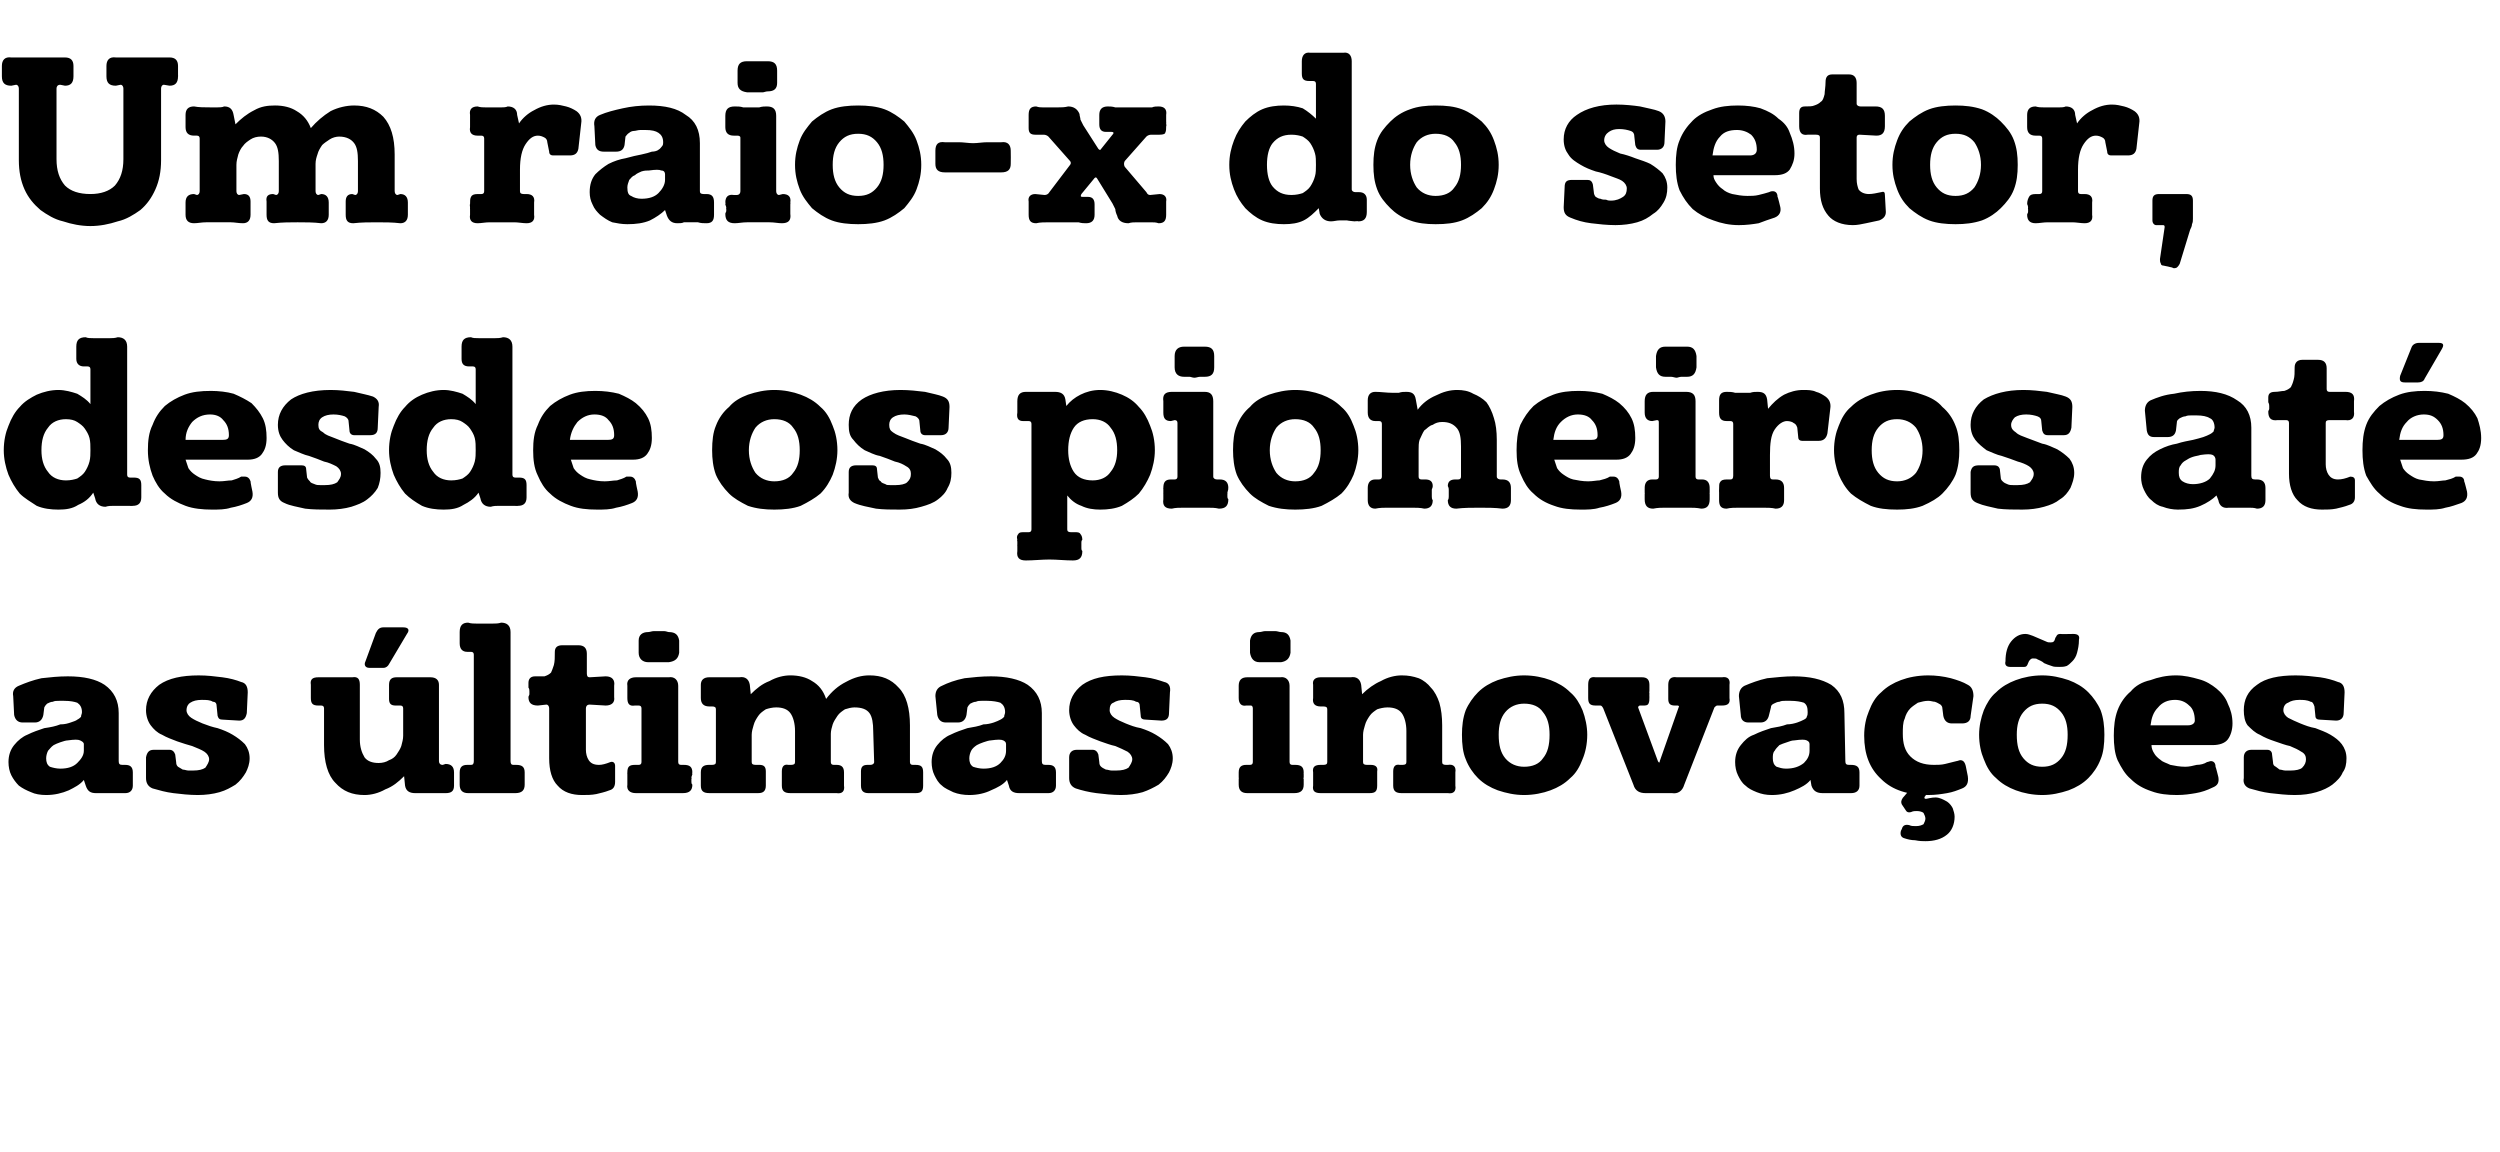<?xml version="1.0" standalone="no"?><!DOCTYPE svg PUBLIC "-//W3C//DTD SVG 1.1//EN" "http://www.w3.org/Graphics/SVG/1.1/DTD/svg11.dtd"><svg xmlns="http://www.w3.org/2000/svg" version="1.1" width="265.4px" height="122.3px" viewBox="0 -1 265.4 122.3" style="top:-1px"><desc>Um raio x do setor, desde os pioneiros at as ltimas inova es</desc><defs/><g id="Polygon24715"><path d="m8.9 81.8c-.4.5-1 .8-1.6 1.1c-.7.3-1.5.5-2.4.5c-.6 0-1.2-.1-1.6-.3c-.5-.2-.9-.4-1.3-.7c-.3-.3-.6-.7-.8-1.1c-.2-.4-.3-.9-.3-1.4c0-.7.2-1.3.6-1.8c.4-.5.9-.9 1.4-1.1c.6-.3 1.2-.5 1.8-.7c.7-.1 1.2-.2 1.7-.4c.5 0 .8-.1 1.1-.2c.3-.1.6-.2.7-.3c.2-.1.3-.2.4-.3c0-.2.1-.3.1-.5c0-.5-.2-.8-.5-1c-.3-.1-.7-.2-1.4-.2c-.1 0-.3 0-.5 0c-.3 0-.5 0-.7.1c-.2 0-.4.1-.6.2c-.1.1-.2.2-.3.4c0 0-.1.8-.1.8c-.1.5-.4.8-.9.8c0 0-1.3 0-1.3 0c-.5 0-.8-.3-.9-.8c0 0-.1-2-.1-2c-.1-.5.1-.9.6-1.1c.7-.3 1.5-.6 2.4-.8c.9-.1 1.8-.2 2.8-.2c1.7 0 3 .3 3.9.9c1 .7 1.5 1.7 1.5 3c0 0 0 5.1 0 5.1c0 .3.1.4.4.4c0 0 .3 0 .3 0c.5 0 .8.2.8.8c0 0 0 1.4 0 1.4c0 .5-.3.8-.8.8c-.3 0-.6 0-.9 0c-.3 0-.6 0-.8 0c-.2 0-.4 0-.7 0c-.2 0-.4 0-.7 0c-.6 0-.9-.2-1.1-.8c0 0-.2-.6-.2-.6zm-1.7-4.2c-.2 0-.5.1-.8.2c-.3.1-.5.2-.7.3c-.3.2-.4.4-.6.6c-.1.2-.2.5-.2.8c0 .4.1.7.4.9c.3.1.7.2 1.1.2c.8 0 1.4-.2 1.8-.6c.4-.4.7-.8.7-1.3c0 0 0-.7 0-.7c0-.2-.2-.3-.4-.4c-.2-.1-.6-.1-1.3 0zm11.5 2.3c0 .3.1.4.2.5c.2.1.3.2.5.3c.2 0 .4.1.6.1c.2 0 .4 0 .5 0c.6 0 1-.1 1.3-.3c.2-.3.4-.6.4-.9c0-.3-.2-.6-.5-.8c-.3-.2-.8-.4-1.3-.6c-.4-.1-1-.3-1.6-.5c-.5-.2-1.1-.4-1.6-.7c-.5-.2-.9-.6-1.2-1c-.3-.4-.5-1-.5-1.6c0-1.1.5-2 1.4-2.7c1-.7 2.4-1 4.2-1c.9 0 1.7.1 2.5.2c.8.1 1.5.3 2 .5c.5.1.7.5.7 1.1c0 0-.1 2.2-.1 2.2c-.1.5-.3.8-.8.8c0 0-1.7-.1-1.7-.1c-.4 0-.5-.1-.6-.4c0 0-.1-1-.1-1c0-.3-.1-.5-.4-.5c-.3-.2-.7-.2-1.2-.2c-.5 0-.9.1-1.2.3c-.2.1-.4.4-.4.8c0 .3.2.6.5.8c.3.2.7.4 1.2.6c.5.2 1.1.4 1.6.5c.6.2 1.1.4 1.6.7c.5.3.9.6 1.3 1c.3.4.5.9.5 1.5c0 .6-.2 1.1-.4 1.5c-.3.5-.6.9-1.1 1.3c-.5.3-1 .6-1.7.8c-.7.2-1.5.3-2.3.3c-.9 0-1.8-.1-2.6-.2c-.8-.1-1.5-.3-2.2-.5c-.5-.2-.7-.6-.7-1.1c0 0 0-2.2 0-2.2c.1-.5.3-.8.8-.8c0 0 1.7 0 1.7 0c.3 0 .5.2.6.5c0 0 .1.8.1.8zm14.3-8.2c-.1-.6.2-.8.8-.8c.8 0 1.5 0 2.2 0c.3 0 .5 0 .7 0c.2 0 .4 0 .7 0c.6-.1.8.2.8.8c0 0 0 5.8 0 5.8c0 .8.2 1.4.5 1.9c.3.4.8.6 1.5.6c.4 0 .8-.1 1.1-.3c.3-.1.6-.3.8-.6c.2-.3.4-.6.5-.9c.1-.4.2-.7.2-1.1c0 0 0-2.9 0-2.9c0-.2-.1-.3-.3-.3c0 0-.5 0-.5 0c-.5 0-.7-.2-.7-.7c0 0 0-1.5 0-1.5c0-.6.3-.8.8-.8c.4 0 .7 0 1 0c.2 0 .6 0 1 0c.4 0 .7 0 .9 0c.2 0 .5 0 .7 0c.6 0 .9.3.9.8c0 0 0 8.1 0 8.1c0 .2.1.4.4.4c0 0 .3-.1.3-.1c.6 0 .9.3.9.9c0 0 0 1.4 0 1.4c0 .6-.3.8-.9.8c-.3 0-.6 0-.9 0c-.3 0-.6 0-.8 0c-.3 0-.5 0-.8 0c-.2 0-.5 0-.7 0c-.6 0-1-.2-1.1-.8c0 0-.1-1-.1-1c-.6.6-1.2 1.1-2 1.4c-.7.4-1.5.6-2.2.6c-1.3 0-2.3-.4-3.1-1.3c-.8-.8-1.2-2.2-1.2-4c0 0 0-3.9 0-3.9c0-.2-.1-.3-.3-.3c0 0-.3 0-.3 0c-.6 0-.8-.2-.8-.8c0 0 0-1.4 0-1.4zm6.9-5.5c.2-.4.4-.6.8-.6c0 0 2.1 0 2.1 0c.6 0 .7.3.4.7c0 0-1.9 3.2-1.9 3.2c-.1.2-.3.4-.6.4c0 0-1.5 0-1.5 0c-.4 0-.6-.3-.4-.7c0 0 1.1-3 1.1-3zm13.3-1.1c.6 0 1 .3 1 1c0 0 0 13.7 0 13.7c0 .3.1.4.3.4c0 0 .3 0 .3 0c.6 0 .9.2.9.8c0 0 0 1.3 0 1.3c0 .6-.3.9-1 .9c-.4 0-.8 0-1.2 0c-.4 0-.8 0-1.3 0c-.4 0-.8 0-1.2 0c-.4 0-.9 0-1.3 0c-.6 0-.9-.3-.9-.9c0 0 0-1.3 0-1.3c0-.6.3-.8.8-.8c0 0 .4 0 .4 0c.2 0 .3-.1.3-.4c0 0 0-11.3 0-11.3c0-.2-.1-.3-.3-.3c0 0-.4 0-.4 0c-.5 0-.8-.3-.8-.9c0 0 0-1.2 0-1.2c0-.7.3-1 .9-1c.3.1.6.1.9.1c.3 0 .6 0 .9 0c.2 0 .5 0 .8 0c.3 0 .6 0 .9-.1zm3.9 8.8c-.7 0-1-.3-1-.9c0-.1.1-.2.1-.3c0-.1 0-.2 0-.3c0-.1 0-.3-.1-.4c0-.2 0-.3 0-.5c0-.4.2-.7.7-.7c.4 0 .7 0 1 0c.3-.1.5-.2.7-.4c.1-.2.2-.5.3-.8c.1-.4.1-.8.1-1.4c0-.5.3-.7.8-.7c0 0 1.7 0 1.7 0c.6 0 .9.3.9.9c0 0 0 2.1 0 2.1c0 .3.1.4.3.4c0 0 1.7-.1 1.7-.1c.7 0 1 .4.9 1c0 0 0 1.2 0 1.2c.1.6-.3.9-.9.9c0 0-1.7-.1-1.7-.1c-.3 0-.4.2-.4.4c0 0 0 4.4 0 4.4c0 .4.1.8.3 1.1c.2.3.5.5 1.1.5c.3 0 .7-.1 1.2-.3c.3-.1.5.1.5.4c0 0 0 1.7 0 1.7c0 .5-.2.8-.6.9c-.5.2-1 .3-1.4.4c-.5.1-1 .1-1.5.1c-1.1 0-2-.3-2.6-1c-.6-.6-.9-1.6-.9-2.9c0 0 0-5.3 0-5.3c0-.2-.1-.4-.3-.4c0 0-.9.1-.9.1zm11.7-4.6c-.6 0-1-.4-1-1c0-.1 0-.2 0-.3c0-.1 0-.2 0-.3c0-.1 0-.2 0-.3c0-.1 0-.2 0-.4c0-.6.4-.9 1-.9c.2 0 .4-.1.6-.1c.2 0 .4 0 .6 0c.1 0 .3 0 .5 0c.2 0 .4.1.5.1c.7 0 1 .3 1.1.9c0 0 0 1.3 0 1.3c-.1.6-.4.9-1.1 1c-.1 0-.3 0-.5 0c-.2 0-.4 0-.6 0c-.2 0-.3 0-.5 0c-.2 0-.4 0-.6 0c0 0 0 0 0 0zm3.2 10.6c0 .2.1.3.3.3c0 0 .3 0 .3 0c.6 0 .9.2.9.8c-.04.03 0 .2 0 .2l-.1.3c0 0 .04.22 0 .2c0 .1 0 .2 0 .3c0 .1 0 .2.1.3c0 .6-.3.9-1 .9c-.4 0-.8 0-1.2 0c-.5 0-.9 0-1.3 0c-.4 0-.8 0-1.2 0c-.4 0-.9 0-1.3 0c-.6 0-1-.3-.9-.9c0-.1 0-.2 0-.3c0-.1 0-.2 0-.3c0 .02 0-.2 0-.2l0-.3c0 0-.02-.17 0-.2c0-.6.2-.8.8-.8c0 0 .4 0 .4 0c.2 0 .3-.1.3-.3c0 0 0-5.7 0-5.7c0-.2-.1-.3-.3-.3c0 0-.4 0-.4 0c-.6.1-.8-.2-.8-.8c0 0 0-1.3 0-1.3c-.1-.6.3-.9.9-.9c.3 0 .6 0 .9 0c.3 0 .6 0 .9 0c.2 0 .5 0 .8 0c.3 0 .6 0 .9 0c.6-.1 1 .3 1 .9c0 0 0 8.1 0 8.1zm24.6 0c0 .2.1.3.3.3c0 0 .3 0 .3 0c.6 0 .8.2.8.8c0 0 0 1.4 0 1.4c0 .6-.2.8-.8.8c-.8 0-1.6 0-2.5 0c-.8 0-1.6 0-2.5 0c-.5 0-.8-.2-.8-.8c0 0 0-.7 0-.7c0-.2 0-.3 0-.4c0-.1 0-.3 0-.4c0-.5.2-.7.7-.7c0 0 .3 0 .3 0c.2 0 .4-.1.4-.3c0 0-.1-3.3-.1-3.3c0-.8-.1-1.5-.4-1.9c-.3-.4-.8-.6-1.6-.6c-.3 0-.7.1-1 .2c-.3.2-.6.4-.8.7c-.2.3-.4.6-.5.9c-.1.3-.2.7-.2 1c0 0 0 3 0 3c0 .2.1.3.3.3c0 0 .3 0 .3 0c.5 0 .8.2.8.8c0 .2 0 .3 0 .4c0 .1 0 .2 0 .3c0 .1 0 .2 0 .3c0 .1 0 .2 0 .4c.1.6-.2.9-.8.8c-.8 0-1.6 0-2.4 0c-.9 0-1.7 0-2.5 0c-.6 0-.9-.2-.9-.8c0-.2 0-.3 0-.4c0-.1 0-.2 0-.3c0-.2 0-.3 0-.4c0-.1 0-.3 0-.4c0-.5.2-.8.7-.7c0 0 .3 0 .3 0c.3 0 .4-.1.4-.3c0 0 0-3.3 0-3.3c0-.8-.2-1.5-.5-1.9c-.3-.4-.8-.6-1.5-.6c-.4 0-.8.1-1.1.2c-.3.2-.6.4-.8.7c-.2.3-.4.6-.5 1c-.1.3-.2.7-.2 1c0 0 0 2.9 0 2.9c0 .2.1.3.4.3c0 0 .4 0 .4 0c.5 0 .7.2.7.7c0 .1 0 .3 0 .4c0 .1 0 .2 0 .4c0 .1 0 .2 0 .3c0 .1 0 .2 0 .4c0 .6-.3.8-.8.8c-.5 0-.9 0-1.3 0c-.4 0-.9 0-1.3 0c-.4 0-.9 0-1.3 0c-.4 0-.9 0-1.3 0c-.6 0-.9-.2-.9-.8c0 0 0-1.4 0-1.4c0-.6.3-.8.9-.8c0 0 .3 0 .3 0c.3 0 .4-.1.4-.3c0 0 0-5.6 0-5.6c0-.2-.1-.3-.4-.3c0 0-.3 0-.3 0c-.6 0-.9-.3-.9-.9c0 0 0-1.4 0-1.4c0-.5.3-.8.9-.8c.6 0 1.1 0 1.7 0c.3 0 .5 0 .8 0c.2 0 .5 0 .7 0c.6-.1 1 .2 1.1.8c0 0 .1 1 .1 1c.6-.6 1.2-1.1 2-1.4c.7-.4 1.5-.6 2.2-.6c.9 0 1.7.2 2.3.6c.7.4 1.2 1 1.5 1.9c.6-.8 1.3-1.4 2.1-1.8c.9-.5 1.7-.7 2.5-.7c1.3 0 2.3.4 3.1 1.3c.8.8 1.2 2.2 1.2 4c0 0 0 3.9 0 3.9zm10.3 1.9c-.4.5-1 .8-1.7 1.1c-.6.3-1.4.5-2.3.5c-.6 0-1.2-.1-1.7-.3c-.4-.2-.9-.4-1.2-.7c-.4-.3-.6-.7-.8-1.1c-.2-.4-.3-.9-.3-1.4c0-.7.2-1.3.6-1.8c.4-.5.9-.9 1.4-1.1c.6-.3 1.2-.5 1.8-.7c.6-.1 1.2-.2 1.7-.4c.4 0 .8-.1 1.1-.2c.3-.1.5-.2.7-.3c.2-.1.3-.2.4-.3c0-.2.1-.3.1-.5c0-.5-.2-.8-.5-1c-.3-.1-.8-.2-1.4-.2c-.2 0-.3 0-.6 0c-.2 0-.4 0-.6.1c-.2 0-.4.1-.6.2c-.1.1-.2.2-.3.4c0 0-.1.8-.1.8c-.1.5-.4.8-.9.8c0 0-1.3 0-1.3 0c-.5 0-.8-.3-.9-.8c0 0-.2-2-.2-2c0-.5.2-.9.7-1.1c.6-.3 1.4-.6 2.4-.8c.9-.1 1.8-.2 2.8-.2c1.6 0 3 .3 3.9.9c1 .7 1.5 1.7 1.5 3c0 0 0 5.1 0 5.1c0 .3.1.4.4.4c0 0 .3 0 .3 0c.5 0 .8.2.8.8c0 0 0 1.4 0 1.4c0 .5-.3.8-.8.8c-.3 0-.6 0-.9 0c-.3 0-.6 0-.8 0c-.2 0-.4 0-.7 0c-.2 0-.5 0-.7 0c-.6 0-1-.2-1.1-.8c0 0-.2-.6-.2-.6zm-1.7-4.2c-.2 0-.5.1-.8.2c-.3.1-.5.2-.7.3c-.3.2-.5.4-.6.6c-.1.2-.2.5-.2.8c0 .4.1.7.4.9c.3.1.7.2 1.1.2c.8 0 1.4-.2 1.8-.6c.4-.4.6-.8.6-1.3c0 0 0-.7 0-.7c0-.2-.1-.3-.3-.4c-.2-.1-.6-.1-1.3 0zm11.5 2.3c0 .3.1.4.2.5c.1.1.3.2.5.3c.2 0 .4.1.6.1c.2 0 .3 0 .5 0c.6 0 1-.1 1.3-.3c.2-.3.4-.6.4-.9c0-.3-.2-.6-.5-.8c-.4-.2-.8-.4-1.3-.6c-.5-.1-1-.3-1.6-.5c-.5-.2-1.1-.4-1.6-.7c-.5-.2-.9-.6-1.2-1c-.3-.4-.5-1-.5-1.6c0-1.1.5-2 1.4-2.7c1-.7 2.3-1 4.2-1c.9 0 1.7.1 2.5.2c.8.1 1.4.3 2 .5c.5.1.7.5.6 1.1c0 0-.1 2.2-.1 2.2c0 .5-.2.8-.8.8c0 0-1.6-.1-1.6-.1c-.4 0-.6-.1-.6-.4c0 0-.1-1-.1-1c0-.3-.1-.5-.4-.5c-.3-.2-.7-.2-1.2-.2c-.5 0-.9.1-1.2.3c-.3.1-.4.4-.4.8c0 .3.2.6.5.8c.3.2.7.4 1.2.6c.5.2 1 .4 1.6.5c.6.2 1.1.4 1.6.7c.5.3.9.6 1.3 1c.3.4.5.9.5 1.5c0 .6-.2 1.1-.4 1.5c-.3.5-.6.9-1.1 1.3c-.5.3-1.1.6-1.7.8c-.7.2-1.5.3-2.3.3c-.9 0-1.8-.1-2.6-.2c-.8-.1-1.6-.3-2.2-.5c-.5-.2-.7-.6-.7-1.1c0 0 0-2.2 0-2.2c0-.5.3-.8.8-.8c0 0 1.7 0 1.7 0c.3 0 .5.2.6.5c0 0 .1.8.1.8zm17-10.6c-.6 0-.9-.4-1-1c0-.1 0-.2 0-.3c0-.1 0-.2 0-.3c0-.1 0-.2 0-.3c0-.1 0-.2 0-.4c.1-.6.4-.9 1-.9c.2 0 .4-.1.6-.1c.2 0 .4 0 .6 0c.2 0 .3 0 .5 0c.2 0 .4.1.6.1c.6 0 .9.3 1 .9c0 0 0 1.3 0 1.3c-.1.6-.4.9-1 1c-.2 0-.4 0-.6 0c-.2 0-.4 0-.6 0c-.1 0-.3 0-.5 0c-.2 0-.4 0-.6 0c0 0 0 0 0 0zm3.2 10.6c0 .2.1.3.3.3c0 0 .3 0 .3 0c.6 0 .9.2.9.8c-.02.03 0 .2 0 .2l0 .3c0 0-.05.22 0 .2c0 .1 0 .2 0 .3c0 .1 0 .2 0 .3c0 .6-.3.9-1 .9c-.4 0-.8 0-1.2 0c-.4 0-.9 0-1.3 0c-.4 0-.8 0-1.2 0c-.4 0-.9 0-1.3 0c-.6 0-.9-.3-.9-.9c0-.1 0-.2 0-.3c0-.1 0-.2 0-.3c.02.02 0-.2 0-.2l0-.3c0 0-.01-.17 0-.2c0-.6.3-.8.8-.8c0 0 .4 0 .4 0c.2 0 .3-.1.3-.3c0 0 0-5.7 0-5.7c0-.2-.1-.3-.2-.3c0 0-.5 0-.5 0c-.5.1-.8-.2-.8-.8c0 0 0-1.3 0-1.3c0-.6.3-.9.9-.9c.3 0 .6 0 .9 0c.3 0 .6 0 .9 0c.2 0 .5 0 .8 0c.3 0 .6 0 .9 0c.6-.1 1 .3 1 .9c0 0 0 8.1 0 8.1zm16.2 0c0 .2.1.3.4.3c0 0 .2 0 .2 0c.6-.1.9.2.8.8c0 .2 0 .3 0 .4c0 .1 0 .2 0 .3c0 .1 0 .2 0 .3c0 .1 0 .2 0 .4c.1.6-.2.9-.8.8c-.8 0-1.6 0-2.4 0c-.9 0-1.7 0-2.5 0c-.6 0-.9-.2-.9-.8c0-.2 0-.3 0-.4c0-.1 0-.2 0-.3c0-.2 0-.3 0-.4c0-.1 0-.3 0-.4c0-.5.2-.8.7-.7c0 0 .3 0 .3 0c.3 0 .4-.1.4-.3c0 0 0-3.3 0-3.3c0-.8-.2-1.5-.5-1.9c-.3-.4-.8-.6-1.5-.6c-.4 0-.8.1-1.1.2c-.3.2-.6.4-.8.7c-.2.3-.4.6-.5 1c-.1.3-.2.7-.2 1c0 0 0 2.9 0 2.9c0 .2.1.3.4.3c0 0 .4 0 .4 0c.5 0 .8.2.7.7c0 .1 0 .3 0 .4c0 .1 0 .2 0 .4c0 .1 0 .2 0 .3c0 .1 0 .2 0 .4c0 .6-.2.8-.8.8c-.4 0-.9 0-1.3 0c-.4 0-.9 0-1.3 0c-.4 0-.9 0-1.3 0c-.4 0-.9 0-1.3 0c-.6 0-.9-.2-.8-.8c0 0 0-1.4 0-1.4c-.1-.6.2-.8.8-.8c0 0 .3 0 .3 0c.3 0 .4-.1.4-.3c0 0 0-5.6 0-5.6c0-.2-.1-.3-.4-.3c0 0-.3 0-.3 0c-.6 0-.9-.3-.8-.9c0 0 0-1.4 0-1.4c-.1-.5.2-.8.8-.8c.6 0 1.2 0 1.7 0c.3 0 .5 0 .8 0c.2 0 .5 0 .7 0c.6-.1 1 .2 1.1.8c0 0 .1 1 .1 1c.6-.6 1.3-1.1 2-1.4c.7-.4 1.5-.6 2.2-.6c.7 0 1.2.1 1.8.3c.5.2 1 .6 1.3 1c.4.4.7 1 .9 1.6c.2.7.3 1.5.3 2.4c0 0 0 3.9 0 3.9zm2.1-2.9c0-.9.1-1.8.4-2.6c.3-.7.8-1.4 1.3-1.9c.6-.6 1.3-1 2.1-1.3c.9-.3 1.8-.5 2.8-.5c1 0 2 .2 2.8.5c.8.3 1.5.7 2.1 1.3c.6.5 1 1.2 1.3 1.9c.3.8.5 1.7.5 2.6c0 1-.2 1.9-.5 2.6c-.3.8-.7 1.5-1.3 2c-.6.6-1.3 1-2.1 1.3c-.8.3-1.8.5-2.8.5c-1 0-1.9-.2-2.8-.5c-.8-.3-1.5-.7-2.1-1.3c-.5-.5-1-1.2-1.3-2c-.3-.7-.4-1.6-.4-2.6zm3.9 0c0 1.1.2 1.9.7 2.5c.5.6 1.2.9 2 .9c.9 0 1.6-.3 2-.9c.5-.6.7-1.4.7-2.5c0-1-.2-1.8-.7-2.4c-.4-.6-1.1-.9-2-.9c-.8 0-1.5.3-2 .9c-.5.6-.7 1.4-.7 2.4zm19.7 5.3c-.2.7-.7 1-1.3.9c-.3 0-.5 0-.7 0c-.2 0-.4 0-.6 0c-.2 0-.5 0-.7 0c-.3 0-.5 0-.8 0c-.6 0-1.1-.2-1.3-.9c0 0-3.2-8.1-3.2-8.1c-.1-.2-.2-.3-.3-.3c0 0-.5 0-.5 0c-.6 0-.8-.2-.8-.8c0 0 0-1.4 0-1.4c0-.6.2-.9.8-.8c.4 0 .7 0 1.1 0c.3 0 .7 0 1.1 0c.9 0 1.8 0 2.7 0c.5 0 .8.2.8.8c0 .2 0 .3 0 .4c0 .1 0 .2 0 .3c-.04.03 0 .2 0 .2c0 0-.02.39 0 .4c0 .3 0 .5-.1.7c-.1.2-.3.2-.6.2c0 0-.3 0-.3 0c-.1 0-.2.1-.2.2c0 0 2.1 5.7 2.1 5.7c.1.2.2.2.2 0c0 0 2-5.7 2-5.7c.1-.1 0-.2-.1-.2c0 0-.3 0-.3 0c-.5 0-.7-.2-.7-.7c0-.1 0-.3 0-.4c0-.1 0-.2 0-.4c0-.1 0-.2 0-.3c0-.1 0-.2 0-.4c0-.6.3-.9.9-.8c.9 0 1.7 0 2.6 0c.4 0 .8 0 1.1 0c.4 0 .7 0 1.1 0c.6-.1.9.2.8.8c0 .2 0 .3 0 .4c0 .1 0 .2 0 .3c0 .1 0 .2 0 .3c0 .2 0 .3 0 .4c.1.6-.2.8-.8.8c0 0-.5 0-.5 0c-.1 0-.2.1-.3.2c0 0-3.2 8.2-3.2 8.2zm13.4-.5c-.4.5-1 .8-1.7 1.1c-.7.3-1.5.5-2.4.5c-.6 0-1.1-.1-1.6-.3c-.5-.2-.9-.4-1.2-.7c-.4-.3-.6-.7-.8-1.1c-.2-.4-.3-.9-.3-1.4c0-.7.2-1.3.6-1.8c.4-.5.8-.9 1.4-1.1c.6-.3 1.2-.5 1.8-.7c.6-.1 1.2-.2 1.7-.4c.4 0 .8-.1 1.1-.2c.3-.1.5-.2.7-.3c.2-.1.3-.2.3-.3c.1-.2.1-.3.1-.5c0-.5-.1-.8-.4-1c-.3-.1-.8-.2-1.4-.2c-.2 0-.4 0-.6 0c-.2 0-.4 0-.6.1c-.2 0-.4.1-.6.2c-.2.1-.3.2-.3.4c0 0-.2.8-.2.8c-.1.5-.4.8-.9.8c0 0-1.3 0-1.3 0c-.5 0-.8-.3-.8-.8c0 0-.2-2-.2-2c0-.5.2-.9.6-1.1c.7-.3 1.5-.6 2.4-.8c1-.1 1.9-.2 2.8-.2c1.7 0 3 .3 4 .9c1 .7 1.4 1.7 1.4 3c0 0 .1 5.1.1 5.1c0 .3.1.4.4.4c0 0 .2 0 .2 0c.6 0 .9.2.9.8c0 0 0 1.4 0 1.4c0 .5-.3.8-.9.8c-.3 0-.6 0-.9 0c-.2 0-.5 0-.7 0c-.2 0-.5 0-.7 0c-.2 0-.5 0-.7 0c-.6 0-1-.2-1.2-.8c0 0-.1-.6-.1-.6zm-1.7-4.2c-.3 0-.5.1-.8.2c-.3.1-.6.2-.8.3c-.2.2-.4.4-.5.6c-.2.2-.2.5-.2.8c0 .4.1.7.4.9c.3.1.6.2 1 .2c.8 0 1.4-.2 1.9-.6c.4-.4.6-.8.6-1.3c0 0 0-.7 0-.7c0-.2-.1-.3-.3-.4c-.2-.1-.6-.1-1.3 0zm18.4 3.8c.1.7-.1 1.1-.6 1.3c-.5.2-1 .4-1.6.5c-.6.1-1.2.2-2 .2c-2.1 0-3.8-.5-5-1.7c-1.2-1.1-1.8-2.6-1.8-4.6c0-1 .2-1.9.5-2.6c.3-.8.7-1.5 1.3-2c.6-.6 1.3-1 2.1-1.3c.8-.3 1.8-.5 2.9-.5c.8 0 1.6.1 2.4.3c.7.2 1.3.4 1.8.7c.4.2.6.6.6 1.2c0 0-.3 2.1-.3 2.1c0 .5-.3.8-.9.8c0 0-1.1 0-1.1 0c-.5 0-.8-.3-.9-.8c0 0-.1-.8-.1-.8c0-.2-.1-.3-.2-.4c-.2-.1-.3-.2-.6-.3c-.2 0-.4-.1-.7-.1c-.4 0-.7.1-1.1.2c-.3.2-.6.4-.8.6c-.3.3-.5.7-.6 1.1c-.2.4-.2 1-.2 1.6c0 1 .2 1.8.8 2.4c.6.6 1.4.9 2.5.9c.4 0 .8 0 1.2-.1c.4-.1.8-.2 1.2-.3c.1 0 .3-.1.4-.1c.3 0 .5.2.6.7c-.01-.05.2 1 .2 1c0 0 .02.01 0 0zm-6.3 1.6l2.1 0c0 0-.35.61-.4.6c0 .2 0 .2.2.2c.5-.1.9-.2 1.3-.1c.4.1.7.3.9.4c.3.2.5.5.6.7c.1.3.2.6.2.9c0 .8-.3 1.5-.8 1.9c-.6.5-1.4.7-2.3.7c-.3 0-.6 0-1.1-.1c-.4 0-.8-.1-1.1-.2c-.4-.1-.5-.4-.4-.8c0 0 .1-.2.1-.2c.1-.4.4-.5.8-.4c.2.1.4.1.7.1c.4 0 .6-.1.8-.2c.1-.2.2-.4.2-.6c0-.2-.1-.4-.2-.6c-.1-.1-.4-.2-.7-.2c-.2 0-.4 0-.6.1c-.3.1-.5 0-.6-.2c0 0-.4-.6-.4-.6c-.1-.2-.1-.4.1-.7c-.02.03.6-.7.6-.7zm7.5-6c0-.9.2-1.8.5-2.6c.3-.7.7-1.4 1.3-1.9c.6-.6 1.3-1 2.1-1.3c.8-.3 1.8-.5 2.8-.5c1 0 1.9.2 2.8.5c.8.3 1.5.7 2.1 1.3c.5.5 1 1.2 1.3 1.9c.3.8.4 1.7.4 2.6c0 1-.1 1.9-.4 2.6c-.3.8-.8 1.5-1.3 2c-.6.6-1.3 1-2.1 1.3c-.9.3-1.8.5-2.8.5c-1 0-2-.2-2.8-.5c-.8-.3-1.5-.7-2.1-1.3c-.6-.5-1-1.2-1.3-2c-.3-.7-.5-1.6-.5-2.6zm4 0c0 1.1.2 1.9.7 2.5c.5.6 1.1.9 2 .9c.9 0 1.5-.3 2-.9c.5-.6.7-1.4.7-2.5c0-1-.2-1.8-.7-2.4c-.5-.6-1.1-.9-2-.9c-.9 0-1.5.3-2 .9c-.5.6-.7 1.4-.7 2.4zm6-10.7c.5 0 .7.2.6.6c0 .6-.1 1-.2 1.4c-.1.4-.3.7-.5.9c-.2.2-.4.4-.6.5c-.3.1-.5.1-.8.1c-.3 0-.6 0-.8-.1c-.3-.1-.6-.2-.8-.3c-.2-.2-.5-.3-.7-.4c-.1-.1-.3-.1-.5-.1c-.2 0-.4.2-.5.5c-.1.3-.2.4-.4.4c0 0-1.5 0-1.5 0c-.4 0-.6-.2-.5-.6c0-.9.2-1.6.6-2.1c.4-.5.9-.8 1.5-.8c.3 0 .5.1.8.2c.2.1.5.2.7.3c.2.1.5.2.7.3c.2.1.3.1.5.1c.3 0 .4-.1.5-.5c.1-.1.1-.2.2-.3c0 0 .1-.1.3-.1c-.02.03 1.4 0 1.4 0c0 0 .04.03 0 0zm15.4 15.2c.1.6-.1.9-.6 1.1c-.6.3-1.2.5-1.8.6c-.6.1-1.2.2-2 .2c-1 0-1.9-.1-2.7-.4c-.9-.3-1.6-.7-2.2-1.3c-.6-.5-1-1.2-1.4-2c-.3-.7-.4-1.6-.4-2.6c0-1 .1-1.9.4-2.7c.3-.8.8-1.5 1.4-2c.5-.6 1.2-1 2.1-1.2c.8-.3 1.7-.5 2.7-.5c.9 0 1.7.2 2.4.4c.8.2 1.4.6 1.9 1c.5.4 1 1 1.2 1.6c.3.6.5 1.3.5 2.1c0 .7-.2 1.3-.5 1.7c-.3.4-.9.6-1.6.6c0 0-6.5 0-6.5 0c0 .3.1.6.3.9c.1.2.4.5.7.7c.2.2.6.3 1 .5c.5.1 1 .2 1.6.2c.4 0 .8-.1 1.2-.2c.4 0 .8-.1 1.1-.3c.1 0 .3-.1.4-.1c.3 0 .5.2.5.6c.03 0 .3 1.1.3 1.1c0 0-.02.01 0 0zm-3.2-5.5c.4 0 .7-.2.7-.5c0-.7-.2-1.3-.6-1.6c-.4-.4-.9-.6-1.5-.6c-.8 0-1.4.3-1.8.8c-.5.5-.7 1.1-.8 1.9c0 0 4 0 4 0zm9 3.9c0 .3.1.4.3.5c.1.1.3.2.4.3c.2 0 .4.1.6.1c.2 0 .4 0 .6 0c.5 0 1-.1 1.2-.3c.3-.3.4-.6.4-.9c0-.3-.1-.6-.5-.8c-.3-.2-.7-.4-1.2-.6c-.5-.1-1-.3-1.6-.5c-.6-.2-1.1-.4-1.6-.7c-.5-.2-.9-.6-1.3-1c-.3-.4-.4-1-.4-1.6c0-1.1.4-2 1.4-2.7c.9-.7 2.3-1 4.1-1c.9 0 1.8.1 2.6.2c.7.1 1.4.3 1.9.5c.5.1.7.5.7 1.1c0 0-.1 2.2-.1 2.2c0 .5-.3.8-.8.8c0 0-1.7-.1-1.7-.1c-.3 0-.5-.1-.5-.4c0 0-.1-1-.1-1c-.1-.3-.2-.5-.4-.5c-.4-.2-.8-.2-1.2-.2c-.5 0-.9.1-1.2.3c-.3.1-.5.4-.5.8c0 .3.2.6.5.8c.4.2.8.4 1.3.6c.5.2 1 .4 1.6.5c.5.2 1.1.4 1.6.7c.5.3.9.6 1.2 1c.3.4.5.9.5 1.5c0 .6-.1 1.1-.4 1.5c-.2.5-.6.9-1.1 1.3c-.4.3-1 .6-1.7.8c-.7.2-1.4.3-2.3.3c-.9 0-1.7-.1-2.6-.2c-.8-.1-1.5-.3-2.2-.5c-.5-.2-.7-.6-.6-1.1c0 0 0-2.2 0-2.2c0-.5.3-.8.8-.8c0 0 1.7 0 1.7 0c.3 0 .5.2.5.5c0 0 .1.8.1.8z" stroke="none" fill="#000"/></g><g id="Polygon24714"><path d="m9.9 51.3c-.4.6-.9 1-1.6 1.3c-.6.4-1.3.5-2.1.5c-.8 0-1.6-.1-2.3-.4c-.6-.4-1.3-.8-1.8-1.3c-.5-.6-.9-1.3-1.2-2c-.3-.8-.5-1.7-.5-2.6c0-1 .2-1.9.5-2.6c.3-.8.7-1.5 1.2-2c.5-.6 1.2-1 1.8-1.3c.7-.3 1.5-.5 2.3-.5c.7 0 1.4.2 2 .4c.5.3 1 .6 1.4 1.1c0 0 0-3.7 0-3.7c0-.2-.1-.3-.3-.3c0 0-.4 0-.4 0c-.5 0-.8-.3-.8-.8c0 0 0-1.3 0-1.3c0-.7.3-1 1-1c.2.1.5.1.8.1c.2 0 .5 0 .8 0c.4 0 .7 0 1 0c.2 0 .5 0 .8-.1c.6 0 1 .3 1 1c0 0 0 13.6 0 13.6c0 .2.1.3.3.3c0 0 .4 0 .4 0c.6 0 .8.2.8.8c0 0 0 1.3 0 1.3c0 .6-.3.9-.9.9c-.02.03-.4 0-.4 0c0 0-.73 0-.7 0c-.3 0-.6 0-.9 0c-.3 0-.6 0-.9.1c-.6 0-1-.3-1.1-.9c0 0-.2-.6-.2-.6zm-.3-4.5c0-.5 0-.9-.1-1.3c-.1-.4-.3-.7-.5-1c-.2-.3-.5-.5-.8-.7c-.3-.2-.7-.3-1.2-.3c-.8 0-1.5.3-1.9.9c-.5.6-.7 1.4-.7 2.4c0 .9.2 1.7.7 2.3c.4.6 1.1.9 1.9.9c.5 0 .9-.1 1.2-.2c.3-.2.6-.4.8-.7c.2-.3.4-.7.5-1.1c.1-.4.1-.8.1-1.2zm17.2 4.4c.1.6-.1 1-.6 1.2c-.5.2-1.1.4-1.7.5c-.6.2-1.3.2-2 .2c-1 0-2-.1-2.8-.4c-.8-.3-1.6-.7-2.2-1.3c-.6-.5-1-1.2-1.3-1.9c-.3-.8-.5-1.7-.5-2.7c0-1 .1-1.9.5-2.7c.3-.8.7-1.4 1.3-2c.6-.5 1.3-.9 2.1-1.2c.8-.3 1.7-.4 2.8-.4c.8 0 1.7.1 2.4.3c.7.3 1.3.6 1.9 1c.5.5.9 1 1.2 1.6c.3.6.4 1.3.4 2.1c0 .8-.2 1.3-.5 1.7c-.3.4-.8.6-1.5.6c0 0-6.6 0-6.6 0c.1.3.2.6.3.9c.2.3.4.5.7.7c.3.2.6.4 1.1.5c.4.1.9.2 1.5.2c.5 0 .9-.1 1.3-.1c.3-.1.7-.2 1-.4c.2 0 .3 0 .4 0c.3 0 .5.2.6.5c-.03.03.2 1.1.2 1.1c0 0 .02.04 0 0zm-3.2-5.5c.5 0 .7-.1.7-.5c0-.7-.2-1.2-.6-1.6c-.3-.4-.8-.6-1.4-.6c-.8 0-1.4.3-1.9.8c-.4.5-.7 1.1-.7 1.9c0 0 3.9 0 3.9 0zm9 4c.1.2.2.3.3.4c.1.2.3.2.5.3c.2.1.4.1.6.1c.2 0 .3 0 .5 0c.6 0 1-.1 1.3-.3c.2-.3.4-.5.4-.9c0-.3-.2-.6-.5-.8c-.4-.2-.8-.4-1.3-.5c-.5-.2-1-.4-1.6-.6c-.5-.1-1.1-.4-1.6-.6c-.5-.3-.9-.7-1.2-1.1c-.3-.4-.5-.9-.5-1.6c0-1.1.5-2 1.4-2.7c.9-.6 2.3-1 4.2-1c.9 0 1.7.1 2.5.2c.8.2 1.4.3 2 .5c.4.2.7.5.6 1.1c0 0-.1 2.2-.1 2.2c0 .5-.2.8-.8.8c0 0-1.7 0-1.7 0c-.3 0-.5-.2-.5-.5c0 0-.1-1-.1-1c0-.2-.2-.4-.4-.5c-.3-.1-.7-.2-1.2-.2c-.5 0-.9.1-1.2.3c-.3.2-.4.5-.4.8c0 .4.1.6.5.8c.3.3.7.4 1.2.6c.5.2 1 .4 1.6.6c.6.1 1.1.4 1.6.6c.5.3.9.6 1.2 1c.4.4.5.9.5 1.5c0 .6-.1 1.1-.3 1.6c-.3.5-.7.9-1.1 1.2c-.5.4-1.1.6-1.7.8c-.7.2-1.5.3-2.3.3c-.9 0-1.8 0-2.6-.1c-.8-.2-1.6-.3-2.2-.6c-.5-.2-.7-.5-.7-1.1c0 0 0-2.2 0-2.2c0-.5.3-.7.8-.7c0 0 1.7 0 1.7 0c.3 0 .5.1.5.4c0 0 .1.9.1.9zm18.2 1.6c-.4.6-1 1-1.6 1.3c-.6.4-1.3.5-2.1.5c-.8 0-1.6-.1-2.3-.4c-.7-.4-1.3-.8-1.8-1.3c-.5-.6-.9-1.3-1.2-2c-.3-.8-.5-1.7-.5-2.6c0-1 .2-1.9.5-2.6c.3-.8.7-1.5 1.2-2c.5-.6 1.1-1 1.8-1.3c.7-.3 1.5-.5 2.3-.5c.7 0 1.4.2 2 .4c.5.3 1 .6 1.4 1.1c0 0 0-3.7 0-3.7c0-.2-.1-.3-.3-.3c0 0-.4 0-.4 0c-.6 0-.8-.3-.8-.8c0 0 0-1.3 0-1.3c0-.7.3-1 1-1c.2.1.5.1.8.1c.2 0 .5 0 .8 0c.4 0 .7 0 1 0c.2 0 .5 0 .8-.1c.6 0 1 .3 1 1c0 0 0 13.6 0 13.6c0 .2.1.3.3.3c0 0 .4 0 .4 0c.6 0 .8.2.8.8c0 0 0 1.3 0 1.3c0 .6-.3.9-.9.9c-.03.03-.4 0-.4 0c0 0-.74 0-.7 0c-.3 0-.6 0-.9 0c-.3 0-.6 0-.9.1c-.6 0-1-.3-1.1-.9c0 0-.2-.6-.2-.6zm-.3-4.5c0-.5 0-.9-.1-1.3c-.1-.4-.3-.7-.5-1c-.2-.3-.5-.5-.8-.7c-.3-.2-.7-.3-1.2-.3c-.8 0-1.5.3-1.9.9c-.5.6-.7 1.4-.7 2.4c0 .9.2 1.7.7 2.3c.4.6 1.1.9 1.9.9c.5 0 .9-.1 1.2-.2c.3-.2.6-.4.8-.7c.2-.3.4-.7.5-1.1c.1-.4.1-.8.1-1.2zm17.2 4.4c.1.6-.1 1-.6 1.2c-.5.2-1.1.4-1.7.5c-.6.2-1.3.2-2 .2c-1.1 0-2-.1-2.8-.4c-.8-.3-1.6-.7-2.2-1.3c-.6-.5-1-1.2-1.3-1.9c-.4-.8-.5-1.7-.5-2.7c0-1 .1-1.9.5-2.7c.3-.8.7-1.4 1.3-2c.6-.5 1.3-.9 2.1-1.2c.8-.3 1.7-.4 2.7-.4c.9 0 1.7.1 2.5.3c.7.3 1.3.6 1.8 1c.6.5 1 1 1.3 1.6c.3.6.4 1.3.4 2.1c0 .8-.2 1.3-.5 1.7c-.3.4-.8.6-1.5.6c0 0-6.6 0-6.6 0c.1.3.2.6.3.9c.2.3.4.5.7.7c.3.2.6.4 1.1.5c.4.1.9.2 1.5.2c.5 0 .9-.1 1.3-.1c.3-.1.7-.2 1-.4c.2 0 .3 0 .4 0c.3 0 .5.2.6.5c-.04.03.2 1.1.2 1.1c0 0 .01.04 0 0zm-3.2-5.5c.5 0 .7-.1.7-.5c0-.7-.2-1.2-.6-1.6c-.3-.4-.8-.6-1.5-.6c-.7 0-1.3.3-1.8.8c-.4.5-.7 1.1-.8 1.9c0 0 4 0 4 0zm11.1 1.1c0-1 .1-1.9.4-2.6c.3-.8.8-1.5 1.4-2c.5-.6 1.2-1 2-1.3c.9-.3 1.8-.5 2.8-.5c1 0 2 .2 2.8.5c.8.3 1.5.7 2.1 1.3c.6.5 1 1.2 1.3 2c.3.7.5 1.6.5 2.6c0 .9-.2 1.8-.5 2.6c-.3.7-.7 1.4-1.3 2c-.6.5-1.3.9-2.1 1.3c-.8.3-1.8.4-2.8.4c-1 0-1.9-.1-2.8-.4c-.8-.4-1.5-.8-2-1.3c-.6-.6-1.1-1.3-1.4-2c-.3-.8-.4-1.7-.4-2.6zm3.9 0c0 1 .3 1.8.7 2.4c.5.6 1.2.9 2 .9c.9 0 1.6-.3 2-.9c.5-.6.7-1.4.7-2.4c0-1-.2-1.8-.7-2.4c-.4-.6-1.1-.9-2-.9c-.8 0-1.5.3-2 .9c-.4.6-.7 1.4-.7 2.4zm13.7 2.9c.1.2.1.3.3.4c.1.2.3.2.5.3c.1.1.3.1.5.1c.2 0 .4 0 .6 0c.5 0 1-.1 1.2-.3c.3-.3.4-.5.4-.9c0-.3-.1-.6-.5-.8c-.3-.2-.7-.4-1.2-.5c-.5-.2-1-.4-1.6-.6c-.6-.1-1.1-.4-1.6-.6c-.5-.3-.9-.7-1.2-1.1c-.4-.4-.5-.9-.5-1.6c0-1.1.4-2 1.4-2.7c.9-.6 2.3-1 4.1-1c.9 0 1.8.1 2.6.2c.8.2 1.4.3 1.9.5c.5.2.7.5.7 1.1c0 0-.1 2.2-.1 2.2c0 .5-.3.8-.8.8c0 0-1.7 0-1.7 0c-.3 0-.5-.2-.5-.5c0 0-.1-1-.1-1c0-.2-.2-.4-.4-.5c-.4-.1-.8-.2-1.2-.2c-.5 0-.9.1-1.2.3c-.3.2-.4.5-.4.8c0 .4.1.6.4.8c.4.3.8.4 1.3.6c.5.2 1 .4 1.6.6c.6.1 1.1.4 1.6.6c.5.3.9.6 1.2 1c.4.4.5.9.5 1.5c0 .6-.1 1.1-.4 1.6c-.2.5-.6.9-1 1.2c-.5.4-1.1.6-1.8.8c-.7.2-1.4.3-2.3.3c-.9 0-1.7 0-2.5-.1c-.9-.2-1.6-.3-2.3-.6c-.4-.2-.7-.5-.6-1.1c0 0 0-2.2 0-2.2c0-.5.3-.7.8-.7c0 0 1.7 0 1.7 0c.3 0 .5.1.5.4c0 0 .1.9.1.9zm20-7.6c.4-.5.9-.9 1.5-1.2c.6-.3 1.3-.5 2.1-.5c.8 0 1.6.2 2.3.5c.7.3 1.3.7 1.8 1.3c.5.5.9 1.2 1.2 2c.3.7.5 1.6.5 2.6c0 .9-.2 1.8-.5 2.6c-.3.7-.7 1.4-1.2 2c-.5.5-1.1.9-1.8 1.3c-.7.3-1.5.4-2.3.4c-.7 0-1.4-.1-2-.4c-.6-.2-1.1-.6-1.5-1.1c0 0 0 3.6 0 3.6c0 .2.1.3.4.3c0 0 .4 0 .4 0c.3 0 .5 0 .6.2c.1.1.2.3.2.6c-.1.1-.1.2-.1.3c0 .1 0 .2 0 .4c0 0 0 .1 0 .2c0 .1 0 .2.1.3c0 .7-.3 1-1 1c-.8 0-1.7-.1-2.5-.1c-.8 0-1.7.1-2.5.1c-.7 0-1-.3-.9-1c0-.1 0-.2 0-.3c0-.1 0-.2 0-.2c-.02-.03 0-.2 0-.2l0-.3c0 0-.05-.22 0-.2c-.1-.3 0-.5.1-.6c.1-.2.3-.2.6-.2c0 0 .5 0 .5 0c.2 0 .3-.1.3-.3c0 0 0-11.2 0-11.2c0-.2-.1-.3-.3-.3c0 0-.6 0-.6 0c-.5 0-.7-.3-.6-.9c0 0 0-1.2 0-1.2c0-.7.3-1 .9-1c.3 0 .5 0 .8 0c.3 0 .5 0 .8 0c.2 0 .5 0 .8 0c.2 0 .5 0 .7 0c.6 0 1 .2 1.1.8c0 0 .1.7.1.7zm.2 4.7c0 .9.2 1.7.6 2.3c.4.6 1.1.9 2 .9c.8 0 1.5-.3 1.9-.9c.5-.6.7-1.4.7-2.3c0-1-.2-1.8-.7-2.4c-.4-.6-1.1-.9-1.9-.9c-.9 0-1.6.3-2 .9c-.4.6-.6 1.4-.6 2.4zm12.3-7.8c-.6 0-1-.3-1-1c0-.1 0-.2 0-.3c0-.1 0-.2 0-.3c0-.1 0-.2 0-.3c0-.1 0-.2 0-.3c0-.7.4-1 1-1c.2 0 .4 0 .6 0c.2 0 .4 0 .5 0c.2 0 .4 0 .6 0c.2 0 .3 0 .5 0c.7 0 1 .3 1 1c0 0 0 1.2 0 1.2c0 .7-.3 1-1 1c-.2 0-.3 0-.5 0c-.2 0-.4.1-.6.1c-.2 0-.4-.1-.5-.1c-.2 0-.4 0-.6 0c0 0 0 0 0 0zm3.1 10.6c0 .2.2.3.4.3c0 0 .3 0 .3 0c.6 0 .9.3.9.9c-.04-.04 0 .1 0 .1l-.1.4c0 0 .03.14 0 .1c0 .1 0 .2 0 .3c0 .1 0 .2.1.3c0 .7-.3 1-1 1c-.4-.1-.8-.1-1.2-.1c-.5 0-.9 0-1.3 0c-.4 0-.8 0-1.2 0c-.5 0-.9 0-1.3.1c-.7 0-1-.3-.9-1c0-.1 0-.2 0-.3c0-.1 0-.2 0-.3c-.01.04 0-.1 0-.1l0-.4c0 0-.03-.14 0-.1c0-.6.2-.9.8-.9c0 0 .4 0 .4 0c.2 0 .3-.1.3-.3c0 0 0-5.7 0-5.7c0-.2-.1-.3-.3-.3c0 0-.4.1-.4.1c-.6 0-.8-.3-.8-.9c0 0 0-1.2 0-1.2c-.1-.7.2-1 .9-1c.3 0 .6 0 .9 0c.3 0 .6 0 .8 0c.3 0 .6 0 .9 0c.3 0 .6 0 .9 0c.6 0 .9.3.9 1c0 0 0 8 0 8zm2.1-2.8c0-1 .1-1.9.4-2.6c.3-.8.8-1.5 1.4-2c.5-.6 1.2-1 2-1.3c.9-.3 1.8-.5 2.8-.5c1 0 2 .2 2.8.5c.8.3 1.5.7 2.1 1.3c.6.5 1 1.2 1.3 2c.3.7.5 1.6.5 2.6c0 .9-.2 1.8-.5 2.6c-.3.7-.7 1.4-1.3 2c-.6.5-1.3.9-2.1 1.3c-.8.3-1.8.4-2.8.4c-1 0-1.9-.1-2.8-.4c-.8-.4-1.5-.8-2-1.3c-.6-.6-1.1-1.3-1.4-2c-.3-.8-.4-1.7-.4-2.6zm3.9 0c0 1 .3 1.8.7 2.4c.5.6 1.2.9 2 .9c.9 0 1.6-.3 2-.9c.5-.6.7-1.4.7-2.4c0-1-.2-1.8-.7-2.4c-.4-.6-1.1-.9-2-.9c-.8 0-1.5.3-2 .9c-.4.6-.7 1.4-.7 2.4zm24.1 2.8c0 .2.2.3.4.3c0 0 .2 0 .2 0c.6 0 .9.3.9.9c0 .1 0 .2 0 .3c0 .1 0 .2 0 .3c0 .1 0 .2 0 .3c0 .1 0 .3 0 .4c0 .6-.3.9-.9.9c-.8-.1-1.6-.1-2.4-.1c-.8 0-1.7 0-2.5.1c-.6 0-.9-.3-.9-.9c.1-.1.1-.3.1-.4c0-.1 0-.2 0-.3c0-.1 0-.2 0-.4c0-.1 0-.2-.1-.4c0-.5.3-.7.8-.7c0 0 .3 0 .3 0c.2 0 .3-.1.3-.3c0 0 0-3.2 0-3.2c0-.9-.1-1.5-.4-1.9c-.4-.5-.9-.7-1.6-.7c-.4 0-.7.1-1 .3c-.4.1-.6.4-.9.6c-.2.3-.3.6-.5 1c-.1.3-.1.7-.1 1.1c0 0 0 2.8 0 2.8c0 .2.1.3.3.3c0 0 .4 0 .4 0c.5 0 .8.2.8.7c0 .2-.1.3-.1.4c0 .2 0 .3 0 .4c0 .1 0 .2 0 .3c0 .1 0 .3.1.4c0 .6-.3.9-.9.9c-.4-.1-.9-.1-1.3-.1c-.4 0-.8 0-1.3 0c-.4 0-.8 0-1.3 0c-.4 0-.8 0-1.3.1c-.5 0-.8-.3-.8-.9c0 0 0-1.3 0-1.3c0-.6.3-.9.8-.9c0 0 .4 0 .4 0c.2 0 .3-.1.3-.3c0 0 0-5.6 0-5.6c0-.2-.1-.3-.3-.3c0 0-.4 0-.4 0c-.5 0-.8-.3-.8-.9c0 0 0-1.3 0-1.3c0-.6.3-.9.8-.9c.6 0 1.2.1 1.8.1c.2 0 .5 0 .7 0c.3-.1.5-.1.8-.1c.6 0 .9.2 1 .8c0 0 .2 1.1.2 1.1c.5-.7 1.2-1.2 1.9-1.5c.8-.4 1.5-.6 2.3-.6c.6 0 1.2.1 1.7.4c.5.2 1 .5 1.4.9c.3.4.6 1 .8 1.7c.2.6.3 1.4.3 2.3c0 0 0 3.9 0 3.9zm13.2 1.6c.1.6-.1 1-.6 1.2c-.5.2-1.1.4-1.7.5c-.6.2-1.3.2-2 .2c-1.1 0-2-.1-2.8-.4c-.9-.3-1.6-.7-2.2-1.3c-.6-.5-1-1.2-1.3-1.9c-.4-.8-.5-1.7-.5-2.7c0-1 .1-1.9.4-2.7c.4-.8.8-1.4 1.4-2c.6-.5 1.3-.9 2.1-1.2c.8-.3 1.7-.4 2.7-.4c.9 0 1.7.1 2.5.3c.7.3 1.3.6 1.8 1c.6.5 1 1 1.3 1.6c.3.6.4 1.3.4 2.1c0 .8-.2 1.3-.5 1.7c-.3.4-.8.6-1.5.6c0 0-6.6 0-6.6 0c.1.3.2.6.3.9c.2.3.4.5.7.7c.3.2.6.4 1 .5c.5.1 1 .2 1.6.2c.5 0 .9-.1 1.2-.1c.4-.1.8-.2 1.1-.4c.2 0 .3 0 .4 0c.3 0 .5.2.6.5c-.04.03.2 1.1.2 1.1c0 0 .01.04 0 0zm-3.2-5.5c.5 0 .7-.1.7-.5c0-.7-.2-1.2-.6-1.6c-.3-.4-.8-.6-1.5-.6c-.7 0-1.3.3-1.8.8c-.5.5-.7 1.1-.8 1.9c0 0 4 0 4 0zm7.9-6.7c-.6 0-.9-.3-1-1c0-.1 0-.2 0-.3c0-.1 0-.2 0-.3c0-.1 0-.2 0-.3c0-.1 0-.2 0-.3c.1-.7.4-1 1-1c.2 0 .4 0 .6 0c.2 0 .4 0 .6 0c.2 0 .4 0 .5 0c.2 0 .4 0 .6 0c.6 0 .9.3 1 1c0 0 0 1.2 0 1.2c-.1.7-.4 1-1 1c-.2 0-.4 0-.6 0c-.2 0-.4.1-.5.1c-.2 0-.4-.1-.6-.1c-.2 0-.4 0-.6 0c0 0 0 0 0 0zm3.2 10.6c0 .2.1.3.3.3c0 0 .4 0 .4 0c.5 0 .8.3.8.9c-.01-.04 0 .1 0 .1l0 .4c0 0-.03.14 0 .1c0 .1 0 .2 0 .3c0 .1 0 .2 0 .3c0 .7-.3 1-.9 1c-.5-.1-.9-.1-1.3-.1c-.4 0-.8 0-1.2 0c-.4 0-.9 0-1.3 0c-.4 0-.8 0-1.3.1c-.6 0-.9-.3-.9-1c0-.1 0-.2 0-.3c0-.1 0-.2 0-.3c.03.04 0-.1 0-.1l0-.4c0 0 .01-.14 0-.1c0-.6.3-.9.8-.9c0 0 .4 0 .4 0c.2 0 .3-.1.3-.3c0 0 0-5.7 0-5.7c0-.2 0-.3-.2-.3c0 0-.5.1-.5.1c-.5 0-.8-.3-.8-.9c0 0 0-1.2 0-1.2c0-.7.3-1 .9-1c.3 0 .6 0 .9 0c.3 0 .6 0 .9 0c.2 0 .5 0 .8 0c.3 0 .6 0 .9 0c.7 0 1 .3 1 1c0 0 0 8 0 8zm13.8-8.5c.4.3.6.7.5 1.3c0 0-.3 2.6-.3 2.6c-.1.5-.4.8-.9.8c0 0-1.8 0-1.8 0c-.2 0-.4-.1-.4-.4c0 0-.1-1-.1-1c-.1-.3-.2-.4-.4-.5c-.1-.1-.4-.2-.7-.2c-.4 0-.9.3-1.3.9c-.4.6-.5 1.5-.5 2.7c0 0 0 2.2 0 2.2c0 .3.1.4.3.4c0 0 .3 0 .3 0c.6 0 .9.3.9.9c0 0 0 1.3 0 1.3c0 .6-.3.9-.9.9c-.4-.1-.9-.1-1.3-.1c-.5 0-.9 0-1.3 0c-.5 0-.9 0-1.3 0c-.4 0-.9 0-1.3.1c-.6 0-.8-.3-.8-.9c0-.1 0-.2 0-.3c0-.2 0-.3 0-.4c0 .04 0-.1 0-.1c0 0-.02-.36 0-.4c0-.3 0-.6.1-.7c.1-.2.3-.3.7-.3c0 0 .4 0 .4 0c.2 0 .3-.1.3-.4c0 0 0-5.5 0-5.5c0-.2-.1-.3-.3-.3c0 0-.4 0-.4 0c-.6 0-.8-.3-.8-.9c0 0 0-1.3 0-1.3c0-.6.2-.9.8-.9c.3 0 .6 0 .9.1c.3 0 .6 0 .8 0c.3 0 .6 0 .8 0c.3-.1.5-.1.8-.1c.6 0 .9.2 1 .8c0 0 .1 1 .1 1c.5-.6 1-1.1 1.7-1.5c.6-.3 1.3-.5 2-.5c.5 0 1 0 1.4.2c.4.1.7.3 1 .5zm.9 5.7c0-1 .2-1.9.5-2.6c.3-.8.7-1.5 1.3-2c.6-.6 1.3-1 2.1-1.3c.8-.3 1.7-.5 2.8-.5c1 0 1.9.2 2.7.5c.9.3 1.6.7 2.1 1.3c.6.5 1.1 1.2 1.4 2c.3.7.4 1.6.4 2.6c0 .9-.1 1.8-.4 2.6c-.3.7-.8 1.4-1.4 2c-.5.5-1.2.9-2.1 1.3c-.8.3-1.7.4-2.7.4c-1.1 0-2-.1-2.8-.4c-.8-.4-1.5-.8-2.1-1.3c-.6-.6-1-1.3-1.3-2c-.3-.8-.5-1.7-.5-2.6zm4 0c0 1 .2 1.8.7 2.4c.5.6 1.1.9 2 .9c.8 0 1.5-.3 2-.9c.4-.6.7-1.4.7-2.4c0-1-.3-1.8-.7-2.4c-.5-.6-1.2-.9-2-.9c-.9 0-1.5.3-2 .9c-.5.6-.7 1.4-.7 2.4zm13.7 2.9c0 .2.1.3.2.4c.2.2.3.2.5.3c.2.1.4.1.6.1c.2 0 .4 0 .5 0c.6 0 1-.1 1.3-.3c.2-.3.4-.5.4-.9c0-.3-.2-.6-.5-.8c-.3-.2-.8-.4-1.2-.5c-.5-.2-1.1-.4-1.7-.6c-.5-.1-1.1-.4-1.6-.6c-.4-.3-.9-.7-1.2-1.1c-.3-.4-.5-.9-.5-1.6c0-1.1.5-2 1.4-2.7c1-.6 2.4-1 4.2-1c.9 0 1.7.1 2.5.2c.8.2 1.5.3 2 .5c.5.2.7.5.7 1.1c0 0-.1 2.2-.1 2.2c-.1.5-.3.8-.8.8c0 0-1.7 0-1.7 0c-.4 0-.5-.2-.6-.5c0 0-.1-1-.1-1c0-.2-.1-.4-.4-.5c-.3-.1-.7-.2-1.2-.2c-.5 0-.9.1-1.2.3c-.2.2-.4.5-.4.8c0 .4.2.6.5.8c.3.3.7.4 1.2.6c.5.2 1.1.4 1.6.6c.6.1 1.1.4 1.6.6c.5.3.9.6 1.3 1c.3.4.5.9.5 1.5c0 .6-.2 1.1-.4 1.6c-.3.5-.6.9-1.1 1.2c-.5.4-1 .6-1.7.8c-.7.2-1.5.3-2.3.3c-.9 0-1.8 0-2.6-.1c-.8-.2-1.5-.3-2.2-.6c-.5-.2-.7-.5-.7-1.1c0 0 0-2.2 0-2.2c.1-.5.3-.7.9-.7c0 0 1.6 0 1.6 0c.3 0 .5.1.6.4c0 0 .1.9.1.9zm22.9 1.9c-.4.4-1 .8-1.7 1.1c-.7.3-1.4.4-2.4.4c-.5 0-1.1-.1-1.6-.3c-.5-.1-.9-.4-1.2-.7c-.4-.3-.6-.7-.8-1.1c-.2-.4-.3-.9-.3-1.3c0-.8.2-1.4.6-1.9c.4-.5.8-.8 1.4-1.1c.6-.3 1.2-.5 1.8-.6c.6-.2 1.2-.3 1.7-.4c.4-.1.8-.2 1.1-.3c.3-.1.5-.2.7-.3c.2-.1.3-.2.4-.3c0-.1.1-.3.1-.4c0-.5-.2-.9-.5-1c-.3-.2-.8-.3-1.4-.3c-.2 0-.4 0-.6 0c-.2 0-.4 0-.6.1c-.2 0-.4.1-.6.2c-.1.1-.3.2-.3.4c0 0-.1.9-.1.9c-.1.5-.4.7-.9.7c0 0-1.4 0-1.4 0c-.5 0-.7-.2-.8-.7c0 0-.2-2.1-.2-2.1c0-.5.2-.9.6-1.1c.7-.3 1.5-.6 2.5-.7c.9-.2 1.8-.3 2.8-.3c1.6 0 2.9.3 3.9 1c1 .6 1.5 1.6 1.5 2.9c0 0 0 5.1 0 5.1c0 .3.1.4.4.4c0 0 .2 0 .2 0c.6 0 .9.3.9.9c0 0 0 1.3 0 1.3c0 .6-.3.9-.9.9c-.3-.1-.6-.1-.8-.1c-.3 0-.6 0-.8 0c-.2 0-.4 0-.7 0c-.2 0-.5 0-.7 0c-.6.1-1-.2-1.1-.8c0 0-.2-.5-.2-.5zm-1.7-4.3c-.3.1-.5.1-.8.2c-.3.1-.5.2-.8.4c-.2.1-.4.3-.5.5c-.2.2-.2.5-.2.8c0 .4.1.7.4.9c.3.2.7.3 1.1.3c.7 0 1.4-.2 1.8-.6c.4-.5.6-.9.6-1.4c0 0 0-.6 0-.6c0-.2-.1-.4-.3-.5c-.2-.1-.6-.1-1.3 0zm8.2-3.7c-.7.1-1-.2-1-.9c0-.1.1-.2.1-.3c0-.1 0-.2 0-.3c0-.1 0-.2-.1-.4c0-.1 0-.3 0-.5c0-.4.2-.6.7-.6c.4 0 .7-.1 1-.1c.3-.1.5-.2.7-.4c.1-.2.2-.4.3-.8c.1-.3.1-.8.1-1.3c0-.5.3-.8.8-.8c0 0 1.7 0 1.7 0c.6 0 .9.3.9.9c0 0 0 2.2 0 2.2c0 .2.1.3.3.3c0 0 1.7 0 1.7 0c.7 0 1 .3.9 1c0 0 0 1.1 0 1.1c.1.7-.3 1-.9.9c0 0-1.7 0-1.7 0c-.3 0-.4.1-.4.3c0 0 0 4.4 0 4.4c0 .4.1.8.3 1.1c.2.3.5.5 1 .5c.4 0 .8-.1 1.3-.3c.3 0 .5.1.5.4c0 0 0 1.8 0 1.8c0 .4-.2.7-.6.8c-.5.2-1 .3-1.4.4c-.5.1-1 .1-1.5.1c-1.1 0-2-.3-2.6-1c-.6-.6-.9-1.6-.9-2.8c0 0 0-5.4 0-5.4c0-.2-.1-.3-.3-.3c0 0-.9 0-.9 0zm20.1 7.6c.1.6-.1 1-.6 1.2c-.6.2-1.1.4-1.7.5c-.6.2-1.3.2-2 .2c-1.1 0-2-.1-2.8-.4c-.9-.3-1.6-.7-2.2-1.3c-.6-.5-1-1.2-1.4-1.9c-.3-.8-.4-1.7-.4-2.7c0-1 .1-1.9.4-2.7c.3-.8.8-1.4 1.4-2c.6-.5 1.3-.9 2.1-1.2c.8-.3 1.7-.4 2.7-.4c.9 0 1.7.1 2.5.3c.7.3 1.3.6 1.8 1c.6.5 1 1 1.3 1.6c.2.6.4 1.3.4 2.1c0 .8-.2 1.3-.5 1.7c-.3.4-.8.6-1.6.6c0 0-6.5 0-6.5 0c.1.3.2.6.3.9c.2.3.4.5.7.7c.3.2.6.4 1 .5c.5.1 1 .2 1.6.2c.5 0 .9-.1 1.2-.1c.4-.1.8-.2 1.1-.4c.2 0 .3 0 .4 0c.3 0 .5.2.5.5c.04.03.3 1.1.3 1.1c0 0 0 .04 0 0zm-3.2-5.5c.5 0 .7-.1.7-.5c0-.7-.2-1.2-.6-1.6c-.4-.4-.8-.6-1.5-.6c-.7 0-1.4.3-1.8.8c-.5.5-.7 1.1-.8 1.9c0 0 4 0 4 0zm-2.7-9.8c.1-.3.4-.5.8-.5c0 0 2.1 0 2.1 0c.5 0 .6.2.3.7c0 0-1.8 3.1-1.8 3.1c-.1.3-.4.4-.7.4c0 0-1.4 0-1.4 0c-.5 0-.6-.2-.5-.7c0 0 1.2-3 1.2-3z" stroke="none" fill="#000"/></g><g id="Polygon24713"><path d="m2 8.4c0-.2-.1-.4-.3-.4c0 0-.5.1-.5.1c-.7 0-1-.3-1-1c0 0 0-1.1 0-1.1c0-.6.3-1 1-.9c.5 0 .9 0 1.4 0c.5 0 .9 0 1.4 0c.5 0 1 0 1.4 0c.5 0 1 0 1.5 0c.6 0 .9.3.9.9c0 .1 0 .2 0 .3c0 .2 0 .3 0 .3c0 .1 0 .2 0 .3c0 .1 0 .1 0 .2c0 .7-.3 1-.9 1c0 0-.5-.1-.5-.1c-.3 0-.4.2-.4.4c0 0 0 7.5 0 7.5c0 1.2.3 2.1.9 2.8c.6.6 1.5.9 2.7.9c1.1 0 2-.3 2.6-.9c.6-.7.9-1.6.9-2.8c0 0 0-7.5 0-7.5c0-.2-.1-.4-.3-.4c0 0-.5.1-.5.1c-.7 0-1-.3-1-1c0 0 0-1.1 0-1.1c0-.6.3-1 1-.9c.4 0 .9 0 1.4 0c.5 0 .9 0 1.4 0c.5 0 1 0 1.4 0c.5 0 1 0 1.5 0c.6 0 .9.3.9.9c0 .1 0 .2 0 .3c0 .2 0 .3 0 .3c0 .03 0 .2 0 .2l0 .2c0 0 .02.11 0 .1c0 .7-.3 1-.9 1c0 0-.6-.1-.6-.1c-.2 0-.3.2-.3.4c0 0 0 7.6 0 7.6c0 1.2-.2 2.2-.6 3.1c-.4.9-.9 1.6-1.6 2.2c-.7.5-1.5 1-2.4 1.2c-.9.3-1.9.5-2.9.5c-1 0-2-.2-2.9-.5c-.9-.2-1.7-.7-2.4-1.2c-.7-.6-1.3-1.3-1.7-2.2c-.4-.9-.6-1.9-.6-3.1c0 0 0-7.6 0-7.6zm39.9 10.9c0 .2.1.4.3.4c0 0 .3-.1.3-.1c.5 0 .8.3.8.9c0 0 0 1.3 0 1.3c0 .6-.3.9-.8.9c-.8-.1-1.7-.1-2.5-.1c-.8 0-1.6 0-2.5.1c-.6 0-.8-.3-.8-.9c0 0 0-.7 0-.7c0-.1 0-.2 0-.3c0-.2 0-.3 0-.4c0-.5.2-.8.7-.8c0 0 .3.1.3.1c.2 0 .3-.2.3-.4c0 0 0-3.2 0-3.2c0-.9-.1-1.5-.4-1.9c-.3-.4-.8-.7-1.6-.7c-.3 0-.7.1-1 .3c-.3.2-.6.4-.8.6c-.2.3-.4.6-.5 1c-.1.3-.2.6-.2 1c0 0 0 2.9 0 2.9c0 .2.1.4.3.4c0 0 .3-.1.3-.1c.5 0 .8.3.8.9c0 .1 0 .2 0 .3c0 .1 0 .2 0 .3c0 .1 0 .2 0 .4c0 .1 0 .2 0 .3c0 .6-.3.9-.8.9c-.8-.1-1.7-.1-2.5-.1c-.8 0-1.6 0-2.5.1c-.6 0-.8-.3-.8-.9c0-.1 0-.2 0-.3c0-.2 0-.3 0-.4c0-.1 0-.2 0-.3c0-.2 0-.3 0-.4c-.1-.6.2-.8.7-.8c0 0 .3.1.3.1c.2 0 .3-.2.3-.4c0 0 0-3.2 0-3.2c0-.9-.1-1.5-.4-1.9c-.3-.4-.8-.7-1.5-.7c-.4 0-.8.1-1.1.3c-.3.2-.6.4-.8.7c-.2.2-.4.6-.5.9c-.1.4-.2.7-.2 1.1c0 0 0 2.8 0 2.8c0 .2.1.4.3.4c0 0 .5-.1.5-.1c.5 0 .7.3.7.8c0 .1 0 .2 0 .4c0 .1 0 .2 0 .3c0 .1 0 .2 0 .4c0 .1 0 .2 0 .3c0 .6-.3.9-.8.9c-.5 0-.9-.1-1.3-.1c-.5 0-.9 0-1.3 0c-.5 0-.9 0-1.3 0c-.5 0-.9.1-1.3.1c-.6 0-.9-.3-.9-.9c0 0 0-1.3 0-1.3c0-.6.3-.9.9-.9c0 0 .3.1.3.1c.2 0 .3-.2.3-.4c0 0 0-5.6 0-5.6c0-.2-.1-.3-.3-.3c0 0-.3 0-.3 0c-.6 0-.9-.3-.9-.9c0 0 0-1.3 0-1.3c0-.6.3-.9.9-.9c.5.1 1.1.1 1.7.1c.3 0 .5 0 .8 0c.2 0 .5 0 .7-.1c.6 0 .9.3 1 .9c0 0 .2 1 .2 1c.6-.6 1.2-1.1 2-1.5c.7-.4 1.4-.5 2.2-.5c.9 0 1.7.2 2.3.6c.7.4 1.2 1 1.5 1.8c.6-.7 1.3-1.3 2.1-1.8c.8-.4 1.7-.6 2.5-.6c1.3 0 2.3.4 3.1 1.2c.8.9 1.2 2.2 1.2 4c0 0 0 3.9 0 3.9zm19.3-8.5c.4.3.6.7.5 1.3c0 0-.3 2.7-.3 2.7c-.1.5-.4.7-.9.7c0 0-1.8 0-1.8 0c-.2 0-.4-.1-.4-.4c0 0-.2-1-.2-1c0-.2-.1-.4-.3-.5c-.2-.1-.4-.2-.7-.2c-.5 0-.9.3-1.3.9c-.4.6-.6 1.5-.6 2.7c0 0 0 2.3 0 2.3c0 .2.1.3.4.3c0 0 .3 0 .3 0c.6 0 .9.3.8.9c0 0 0 1.3 0 1.3c.1.6-.2.9-.8.9c-.4 0-.9-.1-1.3-.1c-.5 0-.9 0-1.3 0c-.5 0-.9 0-1.3 0c-.5 0-.9.1-1.3.1c-.6 0-.9-.3-.8-.9c0-.1 0-.2 0-.3c0-.1 0-.2 0-.3c-.02-.03 0-.2 0-.2c0 0-.05-.34 0-.3c0-.4 0-.6.1-.8c.1-.2.3-.3.7-.3c0 0 .4 0 .4 0c.2 0 .3-.1.3-.3c0 0 0-5.6 0-5.6c0-.2-.1-.3-.3-.3c0 0-.4 0-.4 0c-.6 0-.9-.3-.8-.9c0 0 0-1.3 0-1.3c-.1-.6.2-.9.8-.9c.3.1.6.1.9.1c.3 0 .6 0 .8 0c.3 0 .5 0 .8 0c.2 0 .5 0 .7-.1c.6 0 1 .3 1 .9c0 0 .2.9.2.9c.4-.6 1-1.1 1.6-1.4c.7-.4 1.4-.6 2.1-.6c.5 0 .9.1 1.3.2c.4.1.8.3 1.1.5zm9.4 10.5c-.4.4-1 .8-1.6 1.1c-.7.3-1.5.4-2.4.4c-.6 0-1.1-.1-1.6-.2c-.5-.2-.9-.5-1.3-.8c-.3-.3-.6-.6-.8-1.1c-.2-.4-.3-.8-.3-1.3c0-.8.2-1.4.6-1.9c.4-.4.9-.8 1.4-1.1c.6-.3 1.2-.5 1.8-.6c.7-.2 1.2-.3 1.7-.4c.5-.1.8-.2 1.1-.3c.3 0 .6-.1.7-.2c.2-.1.3-.3.4-.4c.1-.1.1-.3.1-.4c0-.5-.2-.8-.5-1c-.3-.2-.7-.3-1.4-.3c-.1 0-.3 0-.5 0c-.3 0-.5.1-.7.1c-.2 0-.4.1-.5.2c-.2.1-.3.3-.4.4c0 0-.1.9-.1.9c-.1.5-.4.7-.9.7c0 0-1.3 0-1.3 0c-.5 0-.8-.2-.9-.7c0 0-.1-2-.1-2c-.1-.6.1-1 .6-1.2c.7-.3 1.5-.5 2.4-.7c.9-.2 1.8-.3 2.8-.3c1.7 0 3 .3 3.9 1c1 .6 1.5 1.6 1.5 3c0 0 0 5.1 0 5.1c0 .2.1.3.4.3c0 0 .3 0 .3 0c.6 0 .8.3.8.9c0 0 0 1.3 0 1.3c0 .6-.2.9-.8.9c-.3 0-.6 0-.9-.1c-.3 0-.6 0-.8 0c-.2 0-.4 0-.7 0c-.2.1-.4.1-.7.1c-.6 0-.9-.3-1.1-.8c0 0-.2-.6-.2-.6zm-1.7-4.2c-.2 0-.5 0-.8.1c-.2.1-.5.2-.7.4c-.3.1-.4.3-.6.5c-.1.3-.2.5-.2.8c0 .5.1.8.4.9c.3.2.7.3 1.1.3c.8 0 1.4-.2 1.8-.6c.4-.4.7-.9.7-1.4c0 0 0-.6 0-.6c0-.2-.1-.4-.4-.4c-.2-.1-.6-.1-1.3 0zm10.4-8.3c-.7-.1-1-.4-1-1c0-.1 0-.3 0-.4c0-.1 0-.2 0-.3c0-.1 0-.2 0-.3c0-.1 0-.2 0-.3c0-.7.3-1 1-1c.2 0 .4 0 .6 0c.2 0 .3 0 .5 0c.2 0 .4 0 .6 0c.1 0 .3 0 .5 0c.7 0 1 .3 1 1c0 0 0 1.3 0 1.3c0 .6-.3.9-1 .9c-.2 0-.4.1-.5.1c-.2 0-.4 0-.6 0c-.2 0-.4 0-.6 0c-.2 0-.3 0-.5 0c0 0 0 0 0 0zm3.1 10.5c0 .2.1.4.3.4c0 0 .4-.1.4-.1c.6 0 .9.3.8.9c.03-.01 0 .2 0 .2l0 .3c0 0 .01.17 0 .2c0 .1 0 .1 0 .2c0 .1 0 .2 0 .3c.1.7-.2 1-.9 1c-.4 0-.8-.1-1.3-.1c-.4 0-.8 0-1.2 0c-.4 0-.8 0-1.2 0c-.5 0-.9.1-1.3.1c-.7 0-1-.3-1-1c0-.1.1-.2.1-.3c0-.1 0-.1 0-.2c-.03-.03 0-.2 0-.2l-.1-.3c0 0 .05-.21 0-.2c0-.6.3-.9.9-.8c0 0 .3 0 .3 0c.3 0 .4-.2.4-.4c0 0 0-5.7 0-5.7c0-.1-.1-.2-.3-.2c0 0-.4 0-.4 0c-.6 0-.9-.3-.9-.9c0 0 0-1.2 0-1.2c0-.7.3-1 1-1c.3 0 .6 0 .9.1c.2 0 .5 0 .8 0c.3 0 .6 0 .9 0c.3-.1.6-.1.8-.1c.7 0 1 .3 1 1c0 0 0 8 0 8zm2-2.8c0-1 .2-1.8.5-2.6c.3-.8.8-1.4 1.3-2c.6-.5 1.3-1 2.1-1.3c.8-.3 1.8-.4 2.8-.4c1 0 2 .1 2.8.4c.8.3 1.5.8 2.1 1.3c.5.6 1 1.2 1.3 2c.3.8.5 1.6.5 2.6c0 1-.2 1.8-.5 2.6c-.3.8-.8 1.4-1.3 2c-.6.5-1.3 1-2.1 1.3c-.8.3-1.8.4-2.8.4c-1 0-2-.1-2.8-.4c-.8-.3-1.5-.8-2.1-1.3c-.5-.6-1-1.2-1.3-2c-.3-.8-.5-1.6-.5-2.6zm4 0c0 1 .2 1.8.7 2.4c.5.6 1.1.9 2 .9c.9 0 1.5-.3 2-.9c.5-.6.7-1.4.7-2.4c0-1-.2-1.8-.7-2.4c-.5-.6-1.1-.9-2-.9c-.9 0-1.5.3-2 .9c-.5.6-.7 1.4-.7 2.4zm18.9-.1c0 .6-.3.9-1 .9c-.5 0-1 0-1.5 0c-.5 0-1 0-1.5 0c-.5 0-1 0-1.5 0c-.5 0-1 0-1.5 0c-.7 0-1-.3-1-.9c0 0 0-1.4 0-1.4c0-.7.3-1 1-.9c.5 0 1 0 1.5 0c.5 0 1 .1 1.5.1c.5 0 1-.1 1.5-.1c.5 0 1 0 1.5 0c.7-.1 1 .3 1 .9c.02.04 0 1.4 0 1.4c0 0 .02-.03 0 0zm4-2.9c-.1-.1-.3-.2-.5-.2c0 0-.9 0-.9 0c-.5 0-.7-.2-.7-.7c0-.1 0-.3 0-.4c0-.1 0-.2 0-.3c0-.1 0-.2 0-.3c0-.2 0-.3 0-.4c0-.6.2-.9.8-.9c.3.1.5.1.7.1c.3 0 .5 0 .7 0c.3 0 .6 0 .9 0c.4 0 .7 0 1.1-.1c.6 0 1 .3 1.2.8c0 .2.1.4.1.6c.1.2.2.4.3.6c0 0 1.6 2.5 1.6 2.5c.1.1.2.2.3 0c0 0 1.2-1.5 1.2-1.5c.2-.2.1-.3-.1-.3c0 0-.6 0-.6 0c-.5 0-.7-.3-.7-.8c0-.1 0-.2 0-.3c0-.2 0-.3 0-.3c0 0 0-.4 0-.4c0-.6.3-.9.9-.9c.2 0 .5 0 .8.1c.3 0 .5 0 .8 0c.3 0 .5 0 .7 0c.2 0 .4 0 .5 0c.1 0 .3 0 .5 0c.2 0 .4 0 .6 0c.3 0 .5 0 .8 0c.2-.1.5-.1.7-.1c.6 0 .9.3.8.9c0 .1 0 .2 0 .4c0 .1 0 .2 0 .3c.02.03 0 .2 0 .2c0 0 .05.31 0 .3c0 .3 0 .5-.1.7c0 .1-.2.2-.6.2c0 0-.9 0-.9 0c-.2 0-.4.1-.5.2c0 0-2.3 2.6-2.3 2.6c-.1.2-.1.4 0 .6c0 0 2.3 2.7 2.3 2.7c.1.2.2.3.4.3c0 0 1-.1 1-.1c.5 0 .8.3.7.8c0 .1 0 .3 0 .4c0 .2 0 .3 0 .4c0 .1 0 .2 0 .3c0 .1 0 .2 0 .3c0 .6-.2.9-.8.9c-.3-.1-.5-.1-.8-.1c-.2 0-.5 0-.7 0c-.2 0-.5 0-.8 0c-.3 0-.6 0-.9.1c-.7 0-1.1-.3-1.2-.8c-.1-.2-.2-.5-.2-.7c-.1-.2-.2-.4-.3-.6c0 0-1.6-2.6-1.6-2.6c-.1-.2-.2-.2-.3-.1c0 0-1.4 1.7-1.4 1.7c-.1.2-.1.3.1.3c0 0 .6 0 .6 0c.5 0 .7.3.7.8c0 0 0 1.1 0 1.1c0 .6-.3.9-.9.9c-.2 0-.5 0-.8-.1c-.2 0-.5 0-.8 0c-.3 0-.5 0-.7 0c-.3 0-.4 0-.6 0c-.2 0-.6 0-1 0c-.5 0-1 0-1.4.1c-.6 0-.8-.3-.8-.9c0-.1 0-.2 0-.3c0-.1 0-.2 0-.3c0-.1 0-.2 0-.4c0-.1 0-.3 0-.4c-.1-.5.2-.8.7-.8c0 0 1 .1 1 .1c.2 0 .4-.1.5-.3c0 0 2.2-2.9 2.2-2.9c.1-.1.1-.3 0-.4c0 0-2.3-2.6-2.3-2.6zm28.7 7.6c-.5.5-1 1-1.6 1.3c-.6.3-1.3.4-2.1.4c-.8 0-1.6-.1-2.3-.4c-.7-.3-1.3-.8-1.8-1.3c-.5-.6-.9-1.2-1.2-2c-.3-.8-.5-1.6-.5-2.6c0-1 .2-1.8.5-2.6c.3-.8.7-1.4 1.2-2c.5-.5 1.1-1 1.8-1.3c.7-.3 1.5-.4 2.3-.4c.7 0 1.4.1 2 .3c.5.3 1 .7 1.4 1.1c0 0 0-3.7 0-3.7c0-.2-.1-.3-.3-.3c0 0-.4 0-.4 0c-.6 0-.8-.2-.8-.8c0 0 0-1.3 0-1.3c0-.6.3-1 .9-.9c.3 0 .6 0 .9 0c.2 0 .5 0 .8 0c.4 0 .7 0 .9 0c.3 0 .6 0 .9 0c.6-.1.9.3.9.9c0 0 0 13.6 0 13.6c0 .2.2.3.4.3c0 0 .4 0 .4 0c.5 0 .8.3.8.8c0 0 0 1.3 0 1.3c0 .7-.3 1-.9 1c-.05-.05-.4 0-.4 0c0 0-.76-.07-.8-.1c-.2 0-.5 0-.8 0c-.3 0-.6.1-.9.1c-.6 0-1-.3-1.2-.8c0 0-.1-.6-.1-.6zm-.3-4.6c0-.4 0-.9-.1-1.2c-.1-.4-.3-.8-.5-1.1c-.2-.3-.5-.5-.8-.7c-.3-.1-.7-.2-1.2-.2c-.9 0-1.5.3-2 .9c-.4.5-.6 1.3-.6 2.3c0 1 .2 1.8.6 2.3c.5.6 1.1.9 2 .9c.5 0 .9-.1 1.2-.2c.3-.2.6-.4.8-.7c.2-.3.4-.7.5-1.1c.1-.3.1-.8.1-1.2zm6.1 0c0-1 .1-1.8.4-2.6c.3-.8.8-1.4 1.4-2c.5-.5 1.2-1 2.1-1.3c.8-.3 1.7-.4 2.7-.4c1.1 0 2 .1 2.8.4c.8.3 1.5.8 2.1 1.3c.6.6 1 1.2 1.3 2c.3.8.5 1.6.5 2.6c0 1-.2 1.8-.5 2.6c-.3.8-.7 1.4-1.3 2c-.6.5-1.3 1-2.1 1.3c-.8.3-1.7.4-2.8.4c-1 0-1.9-.1-2.7-.4c-.9-.3-1.6-.8-2.1-1.3c-.6-.6-1.1-1.2-1.4-2c-.3-.8-.4-1.6-.4-2.6zm3.9 0c0 1 .3 1.8.7 2.4c.5.6 1.2.9 2 .9c.9 0 1.6-.3 2-.9c.5-.6.7-1.4.7-2.4c0-1-.2-1.8-.7-2.4c-.4-.6-1.1-.9-2-.9c-.8 0-1.5.3-2 .9c-.4.6-.7 1.4-.7 2.4zm19.5 2.9c0 .2.1.4.2.5c.2.1.3.2.5.2c.2.1.4.1.6.1c.2.1.4.1.5.1c.6 0 1-.2 1.3-.4c.3-.2.4-.5.4-.9c0-.3-.2-.6-.5-.8c-.3-.2-.7-.3-1.2-.5c-.5-.2-1.1-.4-1.6-.5c-.6-.2-1.1-.4-1.6-.7c-.5-.3-1-.6-1.3-1.1c-.3-.4-.5-.9-.5-1.6c0-1.1.5-2 1.4-2.6c1-.7 2.4-1.1 4.2-1.1c.9 0 1.8.1 2.5.2c.8.2 1.5.3 2 .5c.5.2.7.6.7 1.1c0 0-.1 2.2-.1 2.2c0 .5-.3.8-.8.8c0 0-1.7 0-1.7 0c-.4 0-.5-.2-.6-.5c0 0-.1-.9-.1-.9c0-.3-.1-.5-.4-.6c-.3-.1-.7-.2-1.2-.2c-.5 0-.8.1-1.1.3c-.3.2-.5.5-.5.9c0 .3.2.6.5.8c.3.2.7.4 1.2.6c.5.1 1.1.3 1.6.5c.6.2 1.2.4 1.6.6c.5.3 1 .7 1.3 1c.3.4.5.9.5 1.5c0 .6-.1 1.1-.4 1.6c-.3.5-.6.9-1.1 1.2c-.5.4-1 .7-1.7.9c-.7.2-1.5.3-2.3.3c-.9 0-1.8-.1-2.6-.2c-.8-.1-1.5-.3-2.2-.6c-.5-.2-.7-.5-.7-1.1c0 0 .1-2.1.1-2.1c0-.6.2-.8.8-.8c0 0 1.6 0 1.6 0c.3 0 .5.1.6.5c0 0 .1.8.1.8zm19.8 1.6c.1.5-.1.9-.6 1.1c-.6.2-1.2.4-1.7.6c-.6.1-1.3.2-2.1.2c-1 0-1.9-.2-2.7-.5c-.9-.3-1.6-.7-2.2-1.2c-.6-.6-1-1.2-1.4-2c-.3-.8-.4-1.7-.4-2.7c0-1 .1-1.9.4-2.6c.3-.8.8-1.5 1.4-2.1c.5-.5 1.2-.9 2.1-1.2c.8-.3 1.7-.4 2.7-.4c.9 0 1.7.1 2.4.3c.8.3 1.4.6 1.9 1.1c.6.4 1 .9 1.2 1.5c.3.7.5 1.4.5 2.2c0 .7-.2 1.2-.5 1.7c-.3.4-.8.6-1.6.6c0 0-6.5 0-6.5 0c0 .3.1.5.3.8c.2.3.4.5.7.7c.2.2.6.4 1 .5c.5.1 1 .2 1.6.2c.4 0 .8 0 1.2-.1c.4-.1.8-.2 1.1-.3c.2-.1.3-.1.4-.1c.3 0 .5.2.5.6c.03-.05.3 1.1.3 1.1c0 0-.01-.04 0 0zm-3.2-5.5c.4 0 .7-.2.7-.6c0-.7-.2-1.2-.6-1.6c-.4-.3-.9-.5-1.5-.5c-.8 0-1.4.2-1.8.7c-.5.5-.7 1.2-.8 2c0 0 4 0 4 0zm6.1-2.2c-.6.1-.9-.2-.9-.9c0-.1 0-.2 0-.3c0-.1 0-.2 0-.2c0-.2 0-.3 0-.5c0-.1 0-.3 0-.4c0-.5.2-.7.6-.7c.4 0 .8 0 1-.1c.3-.1.5-.2.7-.4c.2-.1.3-.4.4-.8c0-.3.1-.8.1-1.3c0-.5.2-.8.7-.8c0 0 1.8 0 1.8 0c.5 0 .8.3.8.9c0 0 0 2.2 0 2.2c0 .2.2.3.4.3c0 0 1.6 0 1.6 0c.7 0 1 .3 1 1c0 0 0 1.1 0 1.1c0 .7-.3 1-.9 1c0 0-1.8-.1-1.8-.1c-.2 0-.3.1-.3.3c0 0 0 4.4 0 4.4c0 .5.1.8.2 1.1c.2.3.6.5 1.1.5c.4 0 .8-.1 1.3-.2c.3-.1.4 0 .4.3c0 0 .1 1.8.1 1.8c0 .4-.2.7-.7.9c-.5.1-.9.2-1.4.3c-.5.1-.9.2-1.4.2c-1.2 0-2.1-.4-2.6-1c-.6-.7-.9-1.6-.9-2.9c0 0 0-5.4 0-5.4c0-.2-.1-.3-.4-.3c0 0-.9 0-.9 0zm9 3.2c0-1 .2-1.8.5-2.6c.3-.8.7-1.4 1.3-2c.6-.5 1.3-1 2.1-1.3c.8-.3 1.8-.4 2.8-.4c1 0 1.9.1 2.8.4c.8.3 1.5.8 2 1.3c.6.6 1.1 1.2 1.4 2c.3.8.4 1.6.4 2.6c0 1-.1 1.8-.4 2.6c-.3.8-.8 1.4-1.4 2c-.5.5-1.2 1-2 1.3c-.9.3-1.8.4-2.8.4c-1 0-2-.1-2.8-.4c-.8-.3-1.5-.8-2.1-1.3c-.6-.6-1-1.2-1.3-2c-.3-.8-.5-1.6-.5-2.6zm4 0c0 1 .2 1.8.7 2.4c.5.6 1.1.9 2 .9c.9 0 1.5-.3 2-.9c.4-.6.7-1.4.7-2.4c0-1-.3-1.8-.7-2.4c-.5-.6-1.1-.9-2-.9c-.9 0-1.5.3-2 .9c-.5.6-.7 1.4-.7 2.4zm21.7-5.7c.4.3.6.7.5 1.3c0 0-.3 2.7-.3 2.7c-.1.5-.4.7-.9.7c0 0-1.8 0-1.8 0c-.2 0-.4-.1-.4-.4c0 0-.2-1-.2-1c0-.2-.1-.4-.3-.5c-.2-.1-.4-.2-.7-.2c-.5 0-.9.3-1.3.9c-.4.6-.6 1.5-.6 2.7c0 0 0 2.3 0 2.3c0 .2.1.3.3.3c0 0 .4 0 .4 0c.6 0 .9.3.8.9c0 0 0 1.3 0 1.3c.1.6-.2.9-.8.9c-.4 0-.9-.1-1.3-.1c-.5 0-.9 0-1.3 0c-.5 0-.9 0-1.3 0c-.5 0-.9.1-1.3.1c-.6 0-.9-.3-.9-.9c0-.1.1-.2.1-.3c0-.1 0-.2 0-.3c-.03-.03 0-.2 0-.2c0 0-.05-.34-.1-.3c0-.4.1-.6.2-.8c.1-.2.3-.3.7-.3c0 0 .4 0 .4 0c.2 0 .3-.1.3-.3c0 0 0-5.6 0-5.6c0-.2-.1-.3-.3-.3c0 0-.4 0-.4 0c-.6 0-.9-.3-.9-.9c0 0 0-1.3 0-1.3c0-.6.3-.9.9-.9c.3.1.6.1.9.1c.3 0 .6 0 .8 0c.3 0 .5 0 .8 0c.2 0 .5 0 .7-.1c.6 0 1 .3 1 .9c0 0 .2.9.2.9c.4-.6 1-1.1 1.6-1.4c.7-.4 1.4-.6 2.1-.6c.5 0 .9.1 1.3.2c.4.1.8.3 1.1.5zm1.9 9.5c0-.5.2-.7.7-.7c0 0 2.9 0 2.9 0c.5 0 .7.2.7.7c0 0 0 1.9 0 1.9c0 .2 0 .4-.1.6c0 .2-.1.4-.2.6c0 0-1.1 3.6-1.1 3.6c-.1.2-.2.3-.3.4c-.2.1-.4.1-.5 0c0 0-.9-.2-.9-.2c-.2 0-.3-.1-.3-.2c-.1-.2-.1-.3-.1-.5c0 0 .5-3.4.5-3.4c0-.2-.1-.2-.2-.2c0 0-.7 0-.7 0c-.2 0-.4-.2-.4-.5c0 0 0-2.1 0-2.1z" stroke="none" fill="#000"/></g></svg>